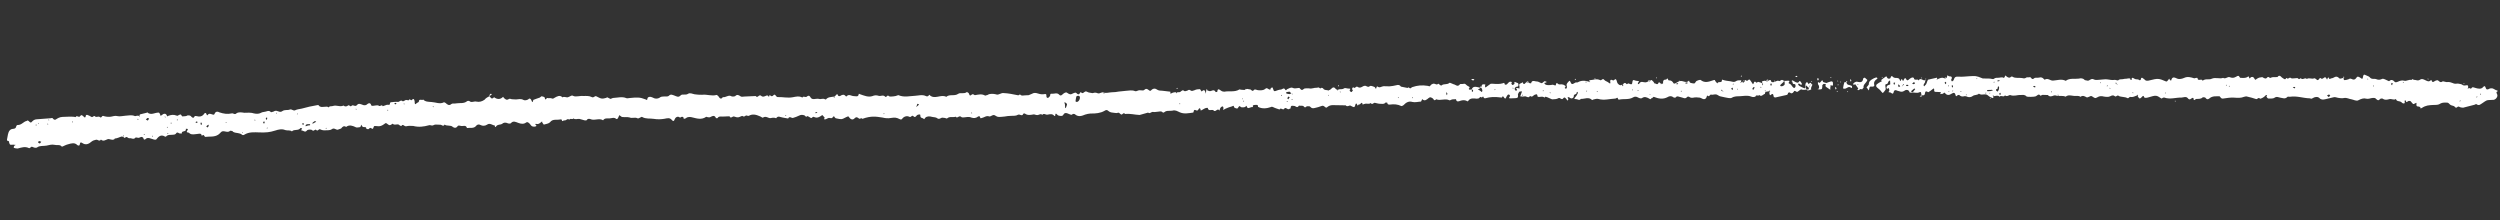 <?xml version="1.0" encoding="UTF-8"?> <svg xmlns="http://www.w3.org/2000/svg" width="386" height="34" viewBox="0 0 386 34" fill="none"><rect x="0" y="0" width="386" height="34" fill="#333333" stroke="none"/> <g clip-path="url(#clip0_23_31)"> <path d="M75.571 14.85C75.77 15.029 75.85 15.401 76.218 15.072L76.278 15.006C76.74 15.362 77.251 15.401 77.676 14.944C77.742 15.004 77.745 15.066 77.811 15.126C78.01 15.305 78.212 15.546 78.582 15.279C78.643 15.214 78.9 15.265 79.03 15.322C79.22 15.313 79.477 15.364 79.668 15.356C80.049 15.339 80.424 15.197 80.817 15.43C81.013 15.546 81.391 15.467 81.576 15.333C81.819 15.072 81.958 15.316 82.027 15.438C82.171 15.808 82.24 15.93 82.344 15.424C82.656 15.285 82.971 15.208 83.347 15.066C83.471 14.998 83.529 14.87 83.656 14.864C83.85 14.918 84.106 14.969 84.112 15.094C84.204 15.717 84.363 15.021 84.559 15.137C84.689 15.194 85.004 15.117 85.134 15.174C85.33 15.29 85.454 15.222 85.639 15.089C86.012 14.884 86.446 14.614 86.847 15.035C87.156 14.833 87.487 15.131 87.736 14.995C87.987 14.921 88.294 14.657 88.426 14.776C88.752 14.949 89.004 14.876 89.258 14.864C89.512 14.853 89.763 14.779 90.084 14.827C90.465 14.81 90.973 14.787 91.299 14.961C91.692 15.194 91.799 14.75 92.059 14.864C92.318 14.978 92.581 15.154 92.838 15.205C93.095 15.256 93.346 15.182 93.597 15.109C93.661 15.106 93.719 14.978 93.785 15.037C93.915 15.094 94.111 15.211 94.241 15.268C94.368 15.262 94.553 15.129 94.68 15.123C95.379 15.091 96.069 14.873 96.719 15.157C96.849 15.214 97.036 15.143 97.227 15.134C98.368 15.02 98.812 15.001 99.655 15.339C99.915 15.452 99.918 15.515 99.967 15.2C100.019 14.947 100.398 14.867 100.724 15.04C101.116 15.273 101.564 15.316 101.994 14.983C102.119 14.915 102.373 14.904 102.563 14.895C102.817 14.884 103.138 14.932 103.259 14.802C103.563 14.475 103.826 14.651 104.149 14.762C104.472 14.873 104.737 15.111 105.102 14.719C105.345 14.458 105.867 14.748 106.237 14.48C106.546 14.278 106.938 14.512 107.259 14.56C107.643 14.605 108.027 14.651 108.408 14.634C109.168 14.537 109.883 14.881 110.637 14.659C110.701 14.656 110.833 14.776 110.9 14.836C111.104 15.14 111.309 15.444 111.607 14.992C112.057 15.097 112.479 14.577 112.938 14.87C113.068 14.927 113.386 14.912 113.51 14.844C113.814 14.517 114.076 14.694 114.339 14.87C114.471 14.989 114.723 14.915 114.913 14.907C115.485 14.881 116.12 14.853 116.692 14.827C116.966 15.253 117.186 14.492 117.518 14.79C117.783 15.029 118.032 14.892 118.344 14.753C118.407 14.75 118.471 14.748 118.534 14.745C118.601 14.804 118.667 14.864 118.736 14.986C118.733 14.924 118.791 14.796 118.788 14.733C118.788 14.733 118.913 14.665 118.915 14.728C119.114 14.907 119.242 14.901 119.424 14.705C119.545 14.574 119.672 14.568 119.81 14.813C119.877 14.873 119.946 14.995 120.073 14.989C120.835 14.955 121.609 15.171 122.429 15.009C122.871 14.927 123.374 14.779 123.896 15.069C124.009 14.75 124.343 15.111 124.589 14.912C124.711 14.781 124.959 14.645 125.169 15.074C125.443 15.501 126.001 15.162 126.451 15.268C126.774 15.378 127.081 15.114 127.41 15.35L127.537 15.344C127.838 14.955 128.349 14.995 128.79 14.912C128.917 14.907 129.036 14.713 129.158 14.582C129.221 14.58 129.348 14.574 129.348 14.574C129.362 14.887 129.616 14.875 129.741 14.807C130.05 14.605 130.301 14.531 130.569 14.833C130.572 14.895 130.699 14.889 130.699 14.889C131.061 14.435 131.461 14.855 131.843 14.838C132.097 14.827 132.553 15.057 132.591 14.492C132.655 14.489 132.718 14.486 132.784 14.546C133.431 14.767 134.08 15.052 134.707 14.835C135.019 14.696 135.337 14.682 135.66 14.793C135.983 14.904 136.35 14.574 136.685 14.935C136.884 15.114 136.986 14.546 137.254 14.847C137.386 14.966 137.701 14.889 137.955 14.878C138.209 14.867 138.397 14.796 138.585 14.725C138.649 14.722 138.709 14.656 138.776 14.716C139.618 15.054 140.436 14.83 141.262 14.793C141.833 14.767 142.397 14.554 142.983 14.841C143.179 14.958 143.364 14.824 143.482 14.631C144.284 15.472 145.258 14.489 146.107 14.952C146.595 14.492 147.377 14.895 147.932 14.494C148.302 14.227 148.891 14.577 149.319 14.182C149.319 14.182 149.388 14.304 149.451 14.301C149.708 14.352 149.609 14.983 149.976 14.653C150.283 14.389 150.36 14.699 150.551 14.69C151.056 14.605 151.559 14.457 152.081 14.747C152.148 14.807 152.332 14.673 152.46 14.668C152.584 14.6 152.708 14.531 152.772 14.528C153.15 14.449 153.534 14.494 153.921 14.602C154.241 14.651 154.608 14.321 154.929 14.369C155.694 14.398 156.401 14.554 157.172 14.707C157.365 14.761 157.415 14.446 157.617 14.688C157.749 14.807 158.064 14.73 158.255 14.722C158.445 14.713 158.636 14.705 158.826 14.696C159.014 14.625 159.202 14.554 159.326 14.486C159.636 14.284 159.956 14.332 160.279 14.443C160.602 14.554 160.986 14.599 161.301 14.523C161.555 14.511 161.555 14.511 161.572 14.886C161.575 14.949 161.578 15.012 161.644 15.071C161.71 15.131 161.837 15.125 161.898 15.06C161.962 15.057 161.956 14.932 162.02 14.929C162.271 14.855 161.997 14.429 162.381 14.474C162.765 14.52 163.199 14.25 163.533 14.611C163.669 14.793 163.859 14.784 164.041 14.588C164.163 14.457 164.287 14.389 164.411 14.321C164.536 14.253 164.663 14.247 164.729 14.307C165.188 14.599 165.254 14.659 165.751 14.386C165.939 14.315 166.063 14.247 166.196 14.366C166.398 14.608 166.591 14.662 166.768 14.341C166.765 14.278 166.828 14.275 166.889 14.21C167.163 14.636 167.394 14.125 167.649 14.113C167.776 14.108 167.908 14.227 168.102 14.281C168.295 14.335 168.486 14.326 168.679 14.38C168.806 14.375 168.93 14.307 169.057 14.301C169.184 14.295 169.378 14.349 169.508 14.406C169.831 14.517 170.068 14.13 170.458 14.301C170.781 14.412 171.22 14.267 171.665 14.247C172.046 14.23 172.427 14.213 172.742 14.136C173.123 14.119 173.502 14.039 173.819 14.025C174.327 14.002 174.767 13.857 175.286 14.085C175.416 14.142 175.725 13.94 175.916 13.931C176.106 13.923 176.3 13.977 176.49 13.968C176.554 13.966 176.678 13.897 176.739 13.832C177.167 13.437 177.457 14.238 177.7 13.977C178.064 13.585 178.385 13.633 178.714 13.869C178.976 14.045 179.291 13.968 179.548 14.02C179.932 14.065 180.316 14.11 180.7 14.156C180.7 14.156 180.711 14.406 180.714 14.469C180.838 14.4 180.965 14.395 181.026 14.329C181.09 14.326 181.214 14.258 181.277 14.255C181.404 14.25 181.468 14.247 181.595 14.241C181.598 14.304 181.664 14.363 181.667 14.426C181.728 14.361 181.725 14.298 181.786 14.233C181.976 14.224 182.17 14.278 182.291 14.147C182.476 14.014 182.595 13.82 182.86 14.059C182.926 14.119 183.241 14.042 183.365 13.974C183.55 13.84 183.614 13.838 183.81 13.954C184.009 14.133 184.194 14 184.445 13.926C184.694 13.789 185.012 13.775 185.266 13.764C185.329 13.761 185.404 14.008 185.537 14.127C185.661 14.059 185.719 13.931 185.846 13.926C185.909 13.923 186.039 13.98 186.042 14.042C186.111 14.164 186.117 14.29 186.189 14.474C186.183 14.349 186.238 14.159 186.233 14.034C186.227 13.909 186.288 13.843 186.346 13.715C186.348 13.778 186.418 13.9 186.42 13.963C186.487 14.022 186.677 14.014 186.744 14.073C187.064 14.122 187.426 13.667 187.705 14.218C187.705 14.218 187.959 14.207 187.956 14.145C187.997 13.641 188.194 13.758 188.522 13.994C188.655 14.113 188.912 14.164 189.039 14.159C189.796 13.999 190.636 14.275 191.378 13.803C191.442 13.801 191.572 13.857 191.635 13.855C191.889 13.843 192.213 13.954 192.334 13.823C192.58 13.624 192.779 13.803 192.906 13.798C193.221 13.721 193.309 14.281 193.61 13.892C193.792 13.695 194.058 13.934 194.248 13.926C194.632 13.971 195.077 13.951 195.323 13.752C195.626 13.425 195.77 13.795 196.091 13.843C196.154 13.84 196.091 13.843 196.088 13.781L196.027 13.846C196.091 13.843 196.094 13.906 196.157 13.903C196.157 13.903 196.218 13.838 196.088 13.781C196.452 13.388 196.452 13.388 196.599 13.82C196.671 14.005 196.676 14.13 196.928 14.056C197.179 13.982 197.428 13.846 197.745 13.832C197.999 13.82 198.237 13.434 198.447 13.863C198.582 14.045 198.637 13.854 198.698 13.789C199.01 13.65 199.32 13.448 199.579 13.562C199.905 13.735 200.154 13.599 200.471 13.585C200.535 13.582 200.535 13.582 200.598 13.579C200.792 13.633 200.878 14.13 201.306 13.735C201.427 13.604 201.811 13.65 202.065 13.639C202.322 13.69 202.576 13.678 202.828 13.604C203.015 13.533 203.272 13.585 203.524 13.511C203.711 13.44 203.792 13.812 204.035 13.55C204.035 13.55 204.292 13.601 204.294 13.664C204.499 13.968 204.814 13.892 205.134 13.94C205.198 13.937 205.386 13.866 205.446 13.8C205.811 13.408 206.001 13.4 206.272 13.764C206.275 13.826 206.402 13.82 206.466 13.818C206.468 13.88 206.535 13.94 206.537 14.002C206.598 13.937 206.595 13.874 206.656 13.809C206.907 13.735 207.231 13.846 207.54 13.644C207.661 13.513 207.987 13.687 208.242 13.675C208.686 13.655 208.377 13.857 208.383 13.982C208.385 14.045 208.584 14.224 208.648 14.221C208.711 14.218 208.83 14.025 208.891 13.96C208.692 13.781 208.747 13.59 208.932 13.457C209.203 13.82 209.365 13.187 209.631 13.425C209.893 13.601 210.081 13.53 210.33 13.394C210.515 13.26 210.829 13.184 210.962 13.303C211.222 13.417 211.288 13.476 211.534 13.277C211.658 13.209 211.981 13.32 212.241 13.434C212.307 13.493 212.377 13.616 212.446 13.738C212.504 13.61 212.501 13.547 212.559 13.42C212.556 13.357 212.683 13.351 212.683 13.351C213.015 13.65 213.318 13.323 213.636 13.309C213.954 13.294 214.21 13.346 214.528 13.332C214.909 13.314 215.224 13.238 215.602 13.158C215.854 13.084 216.108 13.073 216.312 13.377L217.34 13.582C217.52 13.323 217.666 13.755 217.788 13.624C217.912 13.556 218.033 13.425 218.16 13.42C218.787 13.204 219.547 13.107 220.445 13.255C220.572 13.249 220.707 13.431 220.826 13.238C221.066 12.914 221.381 12.837 221.707 13.01C221.967 13.124 221.958 12.936 222.085 12.931C222.149 12.928 222.284 13.11 222.414 13.167C222.48 13.226 222.607 13.221 222.605 13.158C222.975 12.891 223.431 13.121 223.798 12.791C223.858 12.726 224.251 12.959 224.444 13.013C224.765 13.061 225.038 13.488 225.4 13.033C225.458 12.905 225.781 13.016 225.969 12.945C226.284 12.868 226.358 13.115 226.555 13.232C226.817 13.408 227.071 13.397 226.768 13.724C226.768 13.724 226.837 13.846 226.9 13.843C227.027 13.837 227.154 13.832 227.218 13.829C227.441 13.13 228.093 13.476 228.671 13.576C228.803 13.695 228.798 13.57 228.729 13.448C228.726 13.385 228.659 13.326 228.596 13.329C228.599 13.391 228.538 13.457 228.541 13.519C228.48 13.584 228.483 13.647 228.422 13.712C228.361 13.778 227.977 13.732 228.367 13.903C228.433 13.962 228.563 14.019 228.63 14.079C228.696 14.139 228.699 14.201 228.762 14.198C228.823 14.133 228.823 14.133 228.884 14.068C228.878 13.943 228.875 13.88 228.731 13.511C228.764 12.82 229.093 13.056 229.347 13.044C229.35 13.107 229.289 13.172 229.292 13.235C229.295 13.297 229.3 13.422 229.303 13.485C229.367 13.482 229.43 13.479 229.491 13.414C229.676 13.28 229.861 13.147 230.046 13.013C230.167 12.882 230.297 12.939 230.488 12.931C230.999 12.97 231.573 13.007 232.013 12.862C232.325 12.723 232.267 12.851 232.339 13.036C232.341 13.098 232.595 13.087 232.656 13.022C232.841 12.888 232.954 12.57 233.275 12.618C233.468 12.672 233.468 12.672 233.349 12.865C233.352 12.928 233.421 13.05 233.488 13.11C233.554 13.169 233.675 13.039 233.739 13.036L233.8 12.97C233.927 12.965 233.65 12.476 234.043 12.709C234.239 12.825 234.49 12.752 234.443 13.13C234.455 13.38 234.328 13.385 234.137 13.394C233.886 13.468 233.77 13.724 233.972 13.965C234.038 14.025 234.162 13.957 234.226 13.954L234.22 13.829C234.151 13.707 233.958 13.652 234.209 13.579C234.336 13.573 234.466 13.63 234.596 13.687C234.587 13.499 234.645 13.371 234.573 13.186C234.493 12.814 235.007 12.916 235.059 12.663C235.125 12.723 235.131 12.848 235.197 12.908C235.2 12.97 235.327 12.965 235.391 12.962C235.755 12.57 235.755 12.57 236.214 12.862C236.277 12.86 236.404 12.854 236.404 12.854C236.509 12.348 236.899 12.518 237.156 12.57C237.41 12.558 237.669 12.672 237.866 12.789C238.194 13.024 238.357 12.39 238.62 12.567C238.686 12.626 238.749 12.624 238.813 12.621C238.752 12.686 238.755 12.749 238.691 12.752C238.247 12.771 238.509 12.948 238.642 13.067C238.838 13.184 239.41 13.158 239.725 13.081C239.852 13.075 239.984 13.195 240.175 13.186C240.302 13.181 240.147 12.561 240.611 12.979C240.744 13.098 241.056 12.959 241.379 13.07C241.642 13.246 241.896 13.235 241.592 13.562C241.592 13.562 241.661 13.684 241.725 13.681C241.788 13.678 241.852 13.675 241.913 13.61C241.907 13.485 241.965 13.357 241.896 13.235C241.816 12.862 242.128 12.723 242.307 12.464C242.373 12.524 242.437 12.521 242.44 12.584C242.653 13.075 242.716 13.073 243.274 12.734C243.401 12.729 243.465 12.726 243.592 12.72C244.149 12.382 244.724 12.419 245.434 12.638C245.497 12.635 245.434 12.638 245.431 12.575L245.37 12.641C245.434 12.638 245.437 12.7 245.5 12.697C245.5 12.697 245.561 12.632 245.431 12.575C245.362 12.453 245.359 12.39 245.423 12.388C245.994 12.362 246.492 12.089 247.077 12.376C247.273 12.493 247.442 11.984 247.713 12.348C247.848 12.53 248.168 12.578 248.367 12.757C248.633 12.996 248.691 12.868 248.616 12.621C248.605 12.371 248.663 12.243 248.922 12.356C249.052 12.413 249.055 12.476 249.24 12.342C249.422 12.146 249.552 12.203 249.63 12.513C249.635 12.638 249.704 12.76 249.773 12.882C250.042 13.184 250.171 13.24 250.544 13.036C250.729 12.902 250.845 12.646 251.113 12.948C251.249 13.13 251.295 12.751 251.558 12.928C251.947 13.098 252.008 13.033 252.052 12.592C252.104 12.339 252.168 12.336 252.361 12.39C252.491 12.447 252.685 12.501 252.812 12.496C253.323 12.535 252.886 12.743 252.889 12.805C252.892 12.868 252.895 12.931 252.898 12.993C252.961 12.99 253.025 12.987 253.085 12.922C253.207 12.791 253.262 12.601 253.582 12.649C254.096 12.751 254.16 12.749 254.533 12.544C254.966 12.274 254.966 12.274 255.3 12.635C255.367 12.695 255.439 12.879 255.439 12.879C255.627 12.808 255.9 13.235 256.071 12.788C256.129 12.661 256.193 12.658 256.394 12.899C256.397 12.962 256.524 12.956 256.588 12.953C256.651 12.95 256.776 12.882 256.776 12.882C256.759 12.507 256.811 12.254 257.259 12.297C257.557 11.845 257.518 12.41 257.645 12.405C258.027 12.388 258.226 12.567 258.364 12.811C258.433 12.933 258.496 12.931 258.684 12.859C258.869 12.726 259.181 12.586 259.433 12.513C259.875 12.43 260.342 12.911 260.767 12.453C260.827 12.388 260.781 12.766 261.101 12.814C261.615 12.916 261.618 12.979 261.855 12.592C261.913 12.464 262.54 12.248 262.609 12.37C263.203 12.845 263.83 12.629 264.457 12.413C264.708 12.339 264.769 12.274 264.844 12.521C264.913 12.643 265.046 12.763 265.178 12.882C265.225 12.504 265.814 12.854 265.86 12.476C265.855 12.351 265.849 12.226 266.045 12.342C266.368 12.453 266.752 12.498 267.136 12.544C267.457 12.592 267.719 12.768 268.089 12.501C268.274 12.368 268.595 12.416 268.849 12.405C268.852 12.467 268.855 12.53 268.799 12.72C268.802 12.783 268.799 12.72 268.863 12.717L268.797 12.658C268.799 12.72 268.736 12.723 268.739 12.786C268.739 12.786 268.805 12.845 268.863 12.717C269.172 12.515 269.545 12.311 269.548 12.373C269.816 12.675 269.923 12.231 270.117 12.285C270.18 12.282 270.186 12.407 270.249 12.405L270.658 13.013C270.719 12.947 270.78 12.882 270.777 12.819C270.829 12.567 271.02 12.558 271.089 12.68C271.291 12.922 271.338 12.544 271.534 12.66C271.664 12.717 271.854 12.709 272.117 12.885C272.183 12.945 272.117 12.885 272.111 12.76C272.114 12.822 272.051 12.825 272.053 12.888C272.059 13.013 272.125 13.072 272.194 13.195C272.192 13.132 272.252 13.067 272.183 12.945C272.048 12.763 272.039 12.575 272.039 12.575C272.227 12.504 272.478 12.43 272.608 12.487C272.804 12.604 272.932 12.598 273.114 12.402C273.174 12.336 273.304 12.393 273.431 12.387C273.448 12.763 273.699 12.689 273.89 12.68C274.141 12.606 274.451 12.405 274.58 12.461C274.846 12.7 275.011 12.129 275.343 12.427C275.475 12.547 275.854 12.467 276.108 12.456C276.492 12.501 276.18 12.64 276.183 12.703C276.185 12.765 276.191 12.891 276.191 12.891C276.575 12.936 276.658 13.371 276.921 13.547C276.987 13.607 277.051 13.604 277.111 13.539C277.172 13.473 277.233 13.408 277.23 13.345C277.224 13.22 277.277 12.967 277.023 12.979C276.641 12.996 276.876 12.547 276.622 12.558C276.619 12.495 276.68 12.43 276.68 12.43C276.68 12.43 276.743 12.427 276.807 12.424C276.937 12.481 277.069 12.601 277.199 12.658C277.459 12.771 277.655 12.888 277.829 12.504C277.895 12.564 278.022 12.558 278.025 12.62C278.094 12.743 278.23 12.925 278.232 12.987C278.114 13.181 277.981 13.061 277.848 12.942C277.782 12.882 277.658 12.95 277.594 12.953C277.661 13.013 277.666 13.138 277.733 13.197C277.865 13.317 278.059 13.371 278.255 13.487C278.774 13.715 278.774 13.715 278.752 13.215C278.741 12.964 278.799 12.837 278.92 12.706C278.92 12.706 279.047 12.7 279.113 12.76C279.18 12.819 279.185 12.945 279.252 13.004C279.373 12.873 279.492 12.68 279.691 12.859C279.691 12.859 279.448 13.121 279.393 13.311C279.335 13.439 279.28 13.63 279.225 13.82C278.904 13.772 278.531 13.976 278.142 13.806C278.075 13.746 277.769 14.01 277.584 14.144C277.338 14.343 277.122 13.789 276.949 14.172C276.769 14.431 276.581 14.502 276.316 14.263L276.065 14.337C276.082 14.713 275.761 14.664 275.51 14.738C275.068 14.82 274.565 14.968 274.123 15.051C274.06 15.054 273.867 15 273.864 14.937C273.783 14.565 273.772 14.315 273.344 14.71C273.278 14.65 273.212 14.59 273.209 14.528C273.203 14.403 273.198 14.278 273.189 14.09C273.189 14.09 273.189 14.09 273.192 14.153C273.256 14.15 273.316 14.084 273.316 14.084C273.316 14.084 273.314 14.022 273.247 13.962C273.186 14.027 273.186 14.027 273.126 14.093C272.874 14.167 272.488 14.059 272.507 14.496C272.192 14.573 271.958 15.022 271.623 14.661C271.508 14.917 271.173 14.556 271.06 14.874C271.002 15.002 270.557 15.022 270.361 14.906C269.778 14.681 269.212 14.832 268.64 14.857C268.259 14.875 267.812 14.832 267.378 15.102C267.13 15.238 266.613 15.073 266.293 15.025C266.036 14.974 265.779 14.923 265.585 14.869C265.392 14.815 265.193 14.636 265 14.582C264.743 14.531 264.431 14.67 264.237 14.616C263.978 14.502 263.939 15.068 263.671 14.767C263.671 14.767 263.544 14.772 263.547 14.835C263.384 15.469 262.997 15.361 262.605 15.127C262.345 15.014 262.158 15.085 261.964 15.031C261.58 14.985 261.21 15.253 260.815 14.957C260.749 14.897 260.558 14.906 260.497 14.971C260.197 15.361 259.865 15.062 259.545 15.014C259.224 14.966 258.959 14.727 258.719 15.051C258.658 15.116 258.401 15.065 258.335 15.005C258.069 14.767 257.691 14.846 257.506 14.98C256.76 15.389 256.053 15.233 255.34 14.951C255.277 14.954 255.155 15.085 255.095 15.15C254.901 15.096 254.918 15.472 254.653 15.233C254.327 15.059 253.934 14.826 253.504 15.159C253.379 15.227 253.123 15.176 252.926 15.059C252.664 14.883 252.346 14.897 252.161 15.031C251.479 15.437 250.706 15.221 250.012 15.378C249.949 15.381 249.819 15.324 249.819 15.324C249.799 14.886 249.559 15.21 249.432 15.216C248.543 15.255 247.665 15.545 246.761 15.273C246.568 15.219 246.253 15.295 246.002 15.369C245.938 15.372 245.817 15.503 245.814 15.44C245.281 14.9 244.662 15.304 244.087 15.267C243.847 15.591 243.579 15.29 243.325 15.301C243.071 15.312 243.005 15.253 243.187 15.057C243.369 14.861 243.488 14.667 243.604 14.411C243.664 14.346 243.595 14.224 243.529 14.164C243.468 14.229 243.407 14.295 243.413 14.42C243.358 14.61 242.971 14.502 242.988 14.877C242.996 15.065 242.693 15.392 242.295 15.034C242.098 14.917 241.913 15.051 242.179 15.29C242.179 15.29 242.06 15.483 241.999 15.548C241.933 15.489 241.927 15.364 241.861 15.304C241.728 15.184 241.587 14.877 241.347 15.202C241.107 15.526 240.891 14.971 240.582 15.173C240.397 15.307 240.016 15.324 239.698 15.338C239.571 15.344 239.439 15.224 239.245 15.17C239.179 15.111 238.596 14.886 238.599 14.949C238.535 14.951 238.538 15.014 238.477 15.079C238.146 14.781 237.776 15.048 237.452 14.937C237.389 14.94 237.383 14.815 237.381 14.752C237.303 14.443 237.182 14.573 236.93 14.647C236.742 14.718 236.569 15.102 236.237 14.804C236.06 15.125 235.864 15.008 235.605 14.895C235.475 14.838 235.287 14.909 235.096 14.917C234.969 14.923 234.839 14.866 234.712 14.872C234.77 14.744 234.828 14.616 234.883 14.426C234.944 14.36 234.938 14.235 234.996 14.107C234.869 14.113 234.615 14.124 234.554 14.19C234.436 14.383 234.317 14.576 234.389 14.761C234.406 15.136 234.215 15.145 233.961 15.156C233.707 15.168 233.516 15.176 233.262 15.187C232.881 15.204 233.003 15.074 233.121 14.88C233.182 14.815 233.113 14.693 233.047 14.633C232.98 14.573 232.853 14.579 232.792 14.645C232.671 14.775 232.613 14.903 232.555 15.031C232.439 15.287 232.376 15.29 232.171 14.986C231.967 14.681 231.983 15.057 231.856 15.062C230.704 14.926 230.133 14.951 229.315 15.176C229.252 15.179 229.188 15.182 229.122 15.122C229.055 15.062 229.05 14.937 228.984 14.878C228.862 15.008 228.804 15.136 228.605 14.957C228.605 14.957 228.481 15.025 228.42 15.091C228.299 15.222 228.235 15.224 227.981 15.236C227.597 15.19 227.02 15.091 226.722 15.543C226.603 15.736 226.534 15.614 226.404 15.557C226.144 15.443 225.89 15.455 225.575 15.531C225.324 15.605 224.891 15.875 224.802 15.315C224.802 15.315 224.484 15.33 224.294 15.338C224.103 15.347 223.857 15.546 223.791 15.486C223.139 15.139 222.396 15.611 221.747 15.327C221.382 15.719 221.36 15.219 221.167 15.165C220.971 15.048 220.838 14.929 220.592 15.128C220.346 15.327 219.982 15.719 219.581 15.298C219.523 15.426 219.468 15.617 219.407 15.682C218.963 15.702 218.524 15.847 218.073 15.742C217.557 15.577 217.12 15.784 216.695 16.242C216.635 16.307 216.447 16.378 216.383 16.381C215.798 16.094 215.223 16.057 214.59 16.148C214.336 16.16 214.207 16.103 214.195 15.853C214.195 15.853 213.938 15.801 213.878 15.867C213.698 16.125 213.375 16.015 213.121 16.026C212.867 16.037 212.544 15.927 212.287 15.875C212.093 15.821 211.859 16.27 211.651 15.904C211.406 16.103 211.146 15.989 210.892 16C210.765 16.006 210.577 16.077 210.389 16.148C210.295 15.463 210.014 16.29 209.815 16.111C209.574 16.435 209.566 16.248 209.491 16C209.428 16.003 209.301 16.009 209.304 16.072C209.138 16.643 209.138 16.643 208.486 16.296C208.356 16.239 207.989 16.569 207.784 16.265C207.083 16.233 206.448 16.262 205.746 16.231C205.428 16.245 205.177 16.319 204.871 16.583C204.625 16.782 204.47 16.163 204.033 16.37C203.721 16.509 203.343 16.589 203.028 16.666C202.777 16.739 202.523 16.751 202.321 16.509C202.252 16.387 202.061 16.395 201.871 16.404C201.677 16.35 201.57 16.794 201.299 16.43C201.23 16.307 200.912 16.322 200.785 16.327C200.722 16.33 200.528 16.276 200.531 16.339C200.294 16.725 200.089 16.421 199.896 16.367C199.705 16.376 199.249 16.145 199.274 16.708C199.277 16.771 199.087 16.779 199.026 16.845C198.777 16.981 198.498 16.43 198.261 16.816C198.081 17.075 197.739 16.526 197.565 16.91C197.241 16.799 196.855 16.691 196.529 16.518C196.399 16.461 196.335 16.464 196.211 16.532C195.584 16.748 194.888 16.842 194.236 16.495C194.283 16.117 193.968 16.194 193.777 16.202C193.587 16.211 193.333 16.222 193.474 16.529C193.217 16.478 192.971 16.677 192.717 16.688C192.653 16.691 192.521 16.572 192.515 16.447C192.38 16.265 192.383 16.327 192.325 16.455C192.267 16.583 191.758 16.606 191.629 16.549C191.499 16.492 191.424 16.245 191.245 16.504C191.187 16.631 191.065 16.762 191.002 16.765C190.808 16.711 190.551 16.66 190.546 16.535C190.468 16.225 190.41 16.353 190.223 16.424C189.908 16.501 189.532 16.643 189.22 16.782C189.096 16.85 188.972 16.919 188.847 16.987C188.905 16.859 188.9 16.734 188.894 16.609C188.891 16.546 188.822 16.424 188.759 16.427C188.695 16.43 188.571 16.498 188.51 16.563C188.389 16.694 188.333 16.884 188.278 17.075C188.002 16.586 187.657 17.416 187.386 17.052C187.121 16.813 186.569 17.277 186.477 16.654C186.477 16.654 186.287 16.663 186.223 16.666C185.972 16.739 185.787 16.873 185.538 17.01C185.29 17.146 185.408 16.953 185.339 16.831C185.336 16.768 185.27 16.708 185.207 16.711C185.019 16.782 185.036 17.157 184.712 17.047C184.386 16.873 184.328 17.001 184.279 17.317L184.218 17.382C183.522 17.476 182.829 17.632 182.18 17.348C181.79 17.177 181.461 16.941 181.022 17.086C180.644 17.166 180.127 17.001 179.76 17.331C179.699 17.396 179.509 17.405 179.506 17.342C179.304 17.101 178.992 17.24 178.738 17.251C178.484 17.263 178.232 17.337 178.039 17.282C177.782 17.231 177.605 17.552 177.346 17.439L177.279 17.379L175.959 17.752C175.194 17.723 174.484 17.504 173.725 17.601C173.457 17.3 173.346 17.68 173.156 17.689C173.029 17.695 172.824 17.39 172.697 17.396C172.446 17.47 172.319 17.476 172.062 17.425C171.741 17.376 171.424 17.39 171.158 17.152C170.959 16.973 170.829 16.916 170.52 17.118C169.962 17.456 169.139 17.555 168.374 17.527C168.12 17.538 167.805 17.615 167.554 17.689C167.054 17.899 166.491 18.113 165.96 17.635C165.894 17.575 165.64 17.587 165.64 17.587C165.46 17.845 165.261 17.666 165.068 17.612C164.808 17.499 164.416 17.265 164.181 17.715C164.065 17.97 163.681 17.925 163.358 17.814C163.228 17.757 162.949 17.206 162.916 17.896L162.789 17.902C162.518 17.538 162.14 17.618 161.762 17.698C161.447 17.774 161.176 17.41 160.936 17.735C160.67 17.496 160.427 17.757 160.173 17.769C159.919 17.78 159.657 17.604 159.532 17.672C159.091 17.754 158.649 17.837 158.254 17.541C158.187 17.482 157.999 17.553 157.999 17.553C157.831 18.061 157.491 17.575 157.179 17.715C156.87 17.916 156.486 17.871 156.105 17.888C155.787 17.902 155.406 17.919 155.091 17.996C154.773 18.01 154.395 18.09 154.075 18.041C153.818 17.99 153.616 17.749 153.425 17.757C153.171 17.769 152.928 18.03 152.735 17.976C152.282 17.808 151.978 18.135 151.6 18.215C151.473 18.221 151.415 18.349 151.343 18.164C151.332 17.914 151.141 17.922 151.017 17.99C150.71 18.255 150.329 18.272 150.006 18.161C149.746 18.047 149.556 18.056 149.365 18.064C149.047 18.078 148.545 18.226 148.409 18.044C148.078 17.746 147.788 18.386 147.581 18.019C147.142 18.164 146.622 17.936 146.255 18.266C146.194 18.331 146.001 18.277 145.935 18.218C145.807 18.224 145.678 18.167 145.551 18.172C145.294 18.121 145.056 18.508 144.727 18.272C144.528 18.093 144.211 18.107 143.954 18.056C143.567 17.948 143.183 17.902 142.877 18.167C142.752 18.235 142.766 18.547 142.565 18.306C142.432 18.186 142.117 18.263 142.1 17.888C142.153 17.635 141.962 17.644 141.711 17.718C141.46 17.791 141.355 18.297 141.02 17.936C140.755 17.698 140.714 18.201 140.388 18.027C140.062 17.854 139.556 17.939 139.258 18.391C139.198 18.457 139.007 18.465 138.941 18.405C138.355 18.118 138.164 18.127 137.532 18.218C137.09 18.3 136.706 18.255 136.256 18.15C135.294 18.005 134.524 17.851 133.146 18.351C133.007 18.107 132.767 18.431 132.635 18.312C132.369 18.073 132.176 18.019 131.933 18.28C131.629 18.607 131.3 18.371 131.165 18.189C130.958 17.823 130.903 18.013 130.651 18.087C129.906 18.496 129.903 18.434 129.132 18.28C129.005 18.286 128.936 18.164 128.87 18.104C128.798 17.919 128.734 17.922 128.613 18.053C128.436 18.374 128.237 18.195 127.983 18.206C127.792 18.215 127.549 18.477 127.293 18.425C127.229 18.428 127.223 18.303 127.221 18.241C127.221 18.241 127.221 18.241 127.223 18.303C127.287 18.3 127.348 18.235 127.348 18.235C127.348 18.235 127.345 18.172 127.279 18.113C126.941 17.689 126.944 17.752 126.883 17.817C126.513 18.084 126.141 18.289 125.685 18.059C125.425 17.945 125.378 18.323 125.182 18.206C124.986 18.09 124.723 17.914 124.66 17.917C124.417 18.178 124.339 17.868 124.21 17.811C123.886 17.701 123.632 17.712 123.384 17.848C123.072 17.988 122.76 18.127 122.445 18.204C122.193 18.278 121.92 17.851 121.685 18.3C121.428 18.249 121.108 18.201 120.851 18.15C120.467 18.104 120.135 17.806 119.837 18.258C119.578 18.144 119.323 18.155 119.009 18.232C118.63 18.312 118.29 17.826 117.796 18.161C117.735 18.226 117.47 17.988 117.277 17.934C116.757 17.706 116.177 17.544 115.619 17.883C115.495 17.951 115.232 17.774 115.172 17.84C114.984 17.911 114.929 18.101 114.666 17.925C114.6 17.866 114.539 17.931 114.476 17.934C113.976 18.144 113.979 18.207 113.332 17.985C113.075 17.934 112.841 18.383 112.631 17.954C112.313 17.968 111.995 17.982 111.614 17.999C111.36 18.011 110.973 17.902 110.797 18.224C110.799 18.286 110.543 18.235 110.543 18.235C110.327 17.681 109.957 17.948 109.645 18.087C109.52 18.155 109.391 18.099 109.327 18.101C109.2 18.107 109.067 17.988 109.007 18.053C108.327 18.522 107.617 18.303 106.974 18.144C106.587 18.036 106.203 17.991 105.897 18.255C105.648 18.391 105.521 18.397 105.507 18.084C105.507 18.084 105.377 18.028 105.314 18.03C105.186 18.036 105.002 18.17 105.002 18.17C104.604 17.811 104.239 18.204 104.184 18.394C104.071 18.713 103.947 18.781 103.745 18.539C103.408 18.116 103.032 18.258 102.59 18.34C102.085 18.425 101.513 18.451 100.936 18.352C100.358 18.252 99.729 18.406 99.14 18.056C99.074 17.996 98.952 18.127 98.889 18.13C98.764 18.198 98.516 18.335 98.45 18.275C98.057 18.042 97.56 18.315 97.234 18.141C96.847 18.033 96.469 18.113 96.085 18.067C95.958 18.073 95.823 17.891 95.626 17.775C95.571 17.965 95.45 18.096 95.395 18.286C95.334 18.352 95.146 18.423 95.143 18.36C94.812 18.062 94.439 18.266 94.121 18.281C93.804 18.295 93.353 18.19 93.116 18.576C92.591 18.224 91.97 18.565 91.392 18.465C91.199 18.411 90.807 18.178 90.569 18.565C90.508 18.63 90.315 18.576 90.252 18.579C89.995 18.528 89.735 18.414 89.478 18.363C89.158 18.315 88.848 18.517 88.52 18.281C88.404 18.536 88.006 18.178 87.893 18.497C87.625 18.195 87.454 18.642 87.133 18.593C87.003 18.536 86.766 18.923 86.746 18.485C86.746 18.485 86.617 18.428 86.553 18.431C85.987 18.582 85.338 18.298 84.918 18.88C84.736 19.076 84.294 19.159 83.979 19.236C83.915 19.238 83.844 19.054 83.777 18.994C83.711 18.934 83.705 18.809 83.703 18.747C83.642 18.812 83.578 18.815 83.518 18.88C83.396 19.011 83.148 19.148 83.02 19.153C82.894 19.159 82.377 18.994 82.841 19.412C82.722 19.605 82.214 19.628 82.013 19.386C81.877 19.204 81.742 19.023 81.545 18.906C81.479 18.846 81.288 18.855 81.228 18.92C80.858 19.187 80.474 19.142 80.021 18.974C79.697 18.863 79.239 18.571 78.877 19.025C78.816 19.091 78.562 19.102 78.432 19.045C78.043 18.875 77.789 18.886 77.482 19.15C77.234 19.287 76.847 19.179 76.607 19.503C76.367 19.827 76.411 19.386 76.411 19.386C76.027 19.341 75.626 18.92 75.195 19.253C74.886 19.455 74.505 19.472 74.179 19.298C73.983 19.182 73.728 19.193 73.546 19.389C73.188 19.907 72.541 19.685 72.099 19.767C71.947 19.21 71.453 19.546 71.129 19.435C70.873 19.384 70.743 19.327 70.624 19.52C70.445 19.779 70.191 19.79 69.928 19.614C69.594 19.253 69.033 19.529 68.638 19.233C68.464 19.617 68.193 19.253 68.002 19.261C67.748 19.273 67.492 19.221 67.237 19.233C67.047 19.241 66.925 19.372 66.735 19.381C66.544 19.389 66.412 19.27 66.224 19.341C65.406 19.566 64.647 19.662 63.81 19.449C63.362 19.406 63.044 19.421 62.73 19.497C62.415 19.574 62.199 19.02 61.965 19.469C61.965 19.469 61.771 19.415 61.705 19.355C61.434 18.991 60.945 19.452 60.611 19.091L60.55 19.156C60.117 19.426 60.114 19.364 59.719 19.068C59.652 19.008 59.589 19.011 59.525 19.014C58.91 19.48 58.658 19.554 58.017 19.457C57.954 19.46 57.827 19.466 57.763 19.469C57.642 19.6 57.664 20.1 57.333 19.801C57.07 19.625 57.02 19.941 56.83 19.949C56.766 19.952 56.573 19.898 56.573 19.898C56.556 19.523 56.308 19.659 56.051 19.608C55.921 19.551 55.849 19.366 55.78 19.244C55.722 19.372 55.669 19.625 55.606 19.628C55.352 19.639 55.103 19.776 54.841 19.6C54.451 19.429 53.932 19.202 53.44 19.6C53.112 19.364 52.866 19.563 52.687 19.821C52.626 19.887 52.435 19.895 52.311 19.963C51.941 20.231 51.659 19.617 51.228 19.949C50.982 20.148 50.535 20.106 50.154 20.123C49.9 20.134 49.643 20.083 49.447 19.966C49.187 19.853 49.082 20.358 48.814 20.057C48.615 19.878 48.447 20.387 48.179 20.086C48.046 19.966 47.538 19.989 47.416 20.12C47.115 20.509 46.911 20.205 46.654 20.154C46.27 20.108 46.709 19.963 46.64 19.841C46.574 19.782 46.38 19.728 46.383 19.79C46.022 20.245 45.433 19.895 45.069 20.288C44.803 20.049 44.364 20.194 44.041 20.083C43.522 19.855 42.955 20.006 42.516 20.151C41.575 20.444 41.13 20.464 40.111 20.447C39.282 20.421 38.45 20.333 37.708 20.805C37.647 20.87 37.456 20.879 37.39 20.819C36.992 20.461 36.489 20.609 36.033 20.378C35.97 20.381 35.964 20.256 35.901 20.259C35.771 20.202 35.578 20.148 35.517 20.214C35.089 20.609 34.489 20.009 34.125 20.401C34.003 20.532 33.882 20.663 33.697 20.796C33.078 21.2 32.371 21.044 31.675 21.137C31.612 21.14 31.537 20.893 31.407 20.836C31.344 20.839 31.219 20.907 31.159 20.973C31.073 20.475 30.7 20.68 30.382 20.694C30.065 20.708 29.689 20.85 29.297 20.617C29.156 20.31 28.534 20.651 29.015 20.003C29.015 20.003 28.945 19.881 28.882 19.884C28.818 19.887 28.755 19.89 28.691 19.892C28.844 20.45 27.937 20.114 28.087 20.609C27.896 20.617 27.706 20.626 27.639 20.566C27.443 20.45 27.313 20.393 27.195 20.586C27.137 20.714 26.949 20.785 26.822 20.791C26.443 20.87 25.927 20.705 25.626 21.095C25.626 21.095 25.562 21.098 25.499 21.101C24.844 20.691 24.48 21.084 24.118 21.538C24.057 21.604 23.864 21.55 23.8 21.552C23.544 21.501 23.347 21.385 23.09 21.334C22.834 21.282 22.643 21.291 22.461 21.487C22.339 21.618 22.146 21.564 22.135 21.314C22.132 21.251 21.936 21.135 21.872 21.137C21.682 21.146 21.56 21.277 21.369 21.285C21.242 21.291 20.983 21.177 20.922 21.243C20.621 21.632 20.287 21.271 19.972 21.348C19.718 21.359 19.571 20.927 19.27 21.317C19.27 21.317 18.939 21.018 18.751 21.089C18.436 21.166 18.127 21.368 17.746 21.385C17.682 21.388 17.688 21.513 17.624 21.515C17.251 21.72 16.853 21.362 16.605 21.498C16.229 21.641 15.984 21.84 15.655 21.604L15.588 21.544C15.351 21.93 15.077 21.504 14.826 21.578C14.575 21.652 14.384 21.66 14.138 21.86C13.771 22.189 13.274 22.462 12.749 22.11C12.487 21.933 12.36 21.939 12.313 22.317C12.321 22.505 12.067 22.516 11.934 22.397C11.534 21.976 11.031 22.124 10.528 22.272C10.214 22.348 9.965 22.485 9.653 22.624C9.59 22.627 9.526 22.63 9.526 22.63C9.255 22.266 8.819 22.473 8.432 22.365C7.982 22.26 7.606 22.402 7.164 22.485C6.659 22.57 6.145 22.468 5.775 22.735C5.654 22.866 5.333 22.817 5.203 22.761C4.944 22.647 4.877 22.587 4.695 22.783C4.634 22.849 4.51 22.917 4.444 22.857C3.858 22.57 3.295 22.783 2.728 22.934C2.538 22.942 2.344 22.889 2.151 22.834C2.088 22.837 2.14 22.584 2.201 22.519C2.261 22.454 2.386 22.385 2.449 22.383C2.322 22.388 2.192 22.331 2.065 22.337C1.557 22.36 1.56 22.422 1.416 22.053C1.407 21.865 1.402 21.74 1.148 21.752C1.148 21.752 1.079 21.629 1.076 21.567C1.128 21.314 1.178 20.998 1.23 20.745C1.335 20.239 1.575 19.915 2.02 19.895C2.337 19.881 2.459 19.75 2.511 19.498C2.508 19.435 2.63 19.304 2.693 19.302C3.331 19.336 3.624 18.759 4.129 18.673L4.19 18.608C4.505 18.531 4.663 19.213 4.961 18.761C5.204 18.5 5.455 18.426 5.709 18.415C6.408 18.383 7.104 18.29 7.803 18.258C7.93 18.253 7.99 18.187 8.12 18.244C8.187 18.304 8.256 18.426 8.386 18.483C8.449 18.48 8.576 18.474 8.576 18.474C8.885 18.273 9.195 18.071 9.639 18.051C9.957 18.037 11.101 17.985 11.421 18.034C11.485 18.031 11.678 18.085 11.678 18.085C11.852 17.701 12.194 18.25 12.371 17.929C12.55 17.67 12.683 17.789 12.882 17.968C13.084 18.21 13.211 18.204 13.258 17.826C13.255 17.764 13.443 17.693 13.509 17.752C13.702 17.806 13.899 17.923 14.095 18.039C14.357 18.216 14.462 17.71 14.73 18.011C14.863 18.13 15.236 17.926 15.368 18.045C15.7 18.343 15.677 17.843 15.934 17.894C16.258 18.005 16.578 18.054 16.959 18.037C17.34 18.02 17.65 17.818 18.1 17.923C18.487 18.031 18.989 17.883 19.37 17.866C19.879 17.843 20.318 17.698 20.837 17.926C20.967 17.983 21.21 17.721 21.539 17.957C21.602 17.954 21.539 17.957 21.536 17.894L21.475 17.96C21.539 17.957 21.542 18.02 21.605 18.017C21.605 18.017 21.666 17.951 21.536 17.894C21.53 17.769 21.588 17.641 21.715 17.636C22.03 17.559 22.345 17.482 22.66 17.405L22.721 17.34C23.318 17.877 23.931 17.349 24.505 17.386C24.569 17.383 24.704 17.565 24.707 17.627C24.779 17.812 24.724 18.002 25.03 17.738C25.152 17.607 25.649 17.334 25.804 17.954C25.867 17.951 25.931 17.948 25.991 17.883C26.367 17.741 26.809 17.659 27.198 17.829C27.262 17.826 27.328 17.886 27.392 17.883C27.58 17.812 27.701 17.681 27.892 17.673C27.955 17.67 28.096 17.977 28.16 17.974C28.477 17.96 28.795 17.945 28.98 17.812C29.298 17.798 29.428 17.855 29.563 18.037C29.762 18.216 29.892 18.272 30.008 18.017C30.066 17.889 30.193 17.883 30.386 17.937C30.773 18.045 31.218 18.025 31.516 17.573C31.634 17.38 31.825 17.371 31.902 17.681C31.905 17.744 31.972 17.803 32.035 17.801C32.328 17.224 32.933 17.948 33.109 17.627C33.278 17.118 33.664 17.226 33.861 17.343C34.507 17.565 35.148 17.661 35.778 17.508C36.029 17.434 36.236 17.8 36.54 17.474C36.725 17.34 37.106 17.323 37.427 17.371C37.62 17.425 37.811 17.417 38.001 17.408C38.319 17.394 38.573 17.383 38.894 17.431C39.28 17.539 39.73 17.644 40.106 17.502C40.294 17.431 40.479 17.297 40.733 17.286C41.114 17.269 41.481 16.939 41.816 17.3C41.819 17.363 41.943 17.295 42.006 17.292C42.133 17.286 42.258 17.218 42.382 17.15C42.818 16.942 43.161 17.491 43.592 17.158C43.962 16.891 44.415 17.059 44.727 16.919C45.102 16.777 45.249 17.209 45.622 17.005C45.87 16.868 46.252 16.851 46.566 16.774C46.945 16.695 47.384 16.55 47.762 16.47C48.204 16.388 48.583 16.308 49.025 16.226C49.088 16.223 49.215 16.217 49.218 16.28C49.422 16.584 49.737 16.507 50.055 16.493C50.309 16.482 50.56 16.408 50.759 16.587C50.875 16.331 51.135 16.445 51.386 16.371C51.95 16.158 52.477 16.573 53.038 16.297C53.237 16.476 53.491 16.465 53.676 16.331C53.919 16.07 54.069 16.564 54.251 16.368C54.491 16.044 54.834 16.593 55.135 16.203C55.375 15.879 55.767 16.112 56.09 16.223C56.284 16.277 56.538 16.266 56.72 16.07C56.841 15.939 57.217 15.797 57.3 16.232C57.303 16.294 57.433 16.351 57.56 16.345C57.877 16.331 58.253 16.189 58.449 16.305C58.715 16.544 58.946 16.032 59.09 16.402C59.278 16.331 59.466 16.26 59.717 16.186C59.905 16.115 60.234 16.351 60.214 15.913C60.211 15.851 60.335 15.782 60.399 15.78C60.717 15.765 61.095 15.686 61.415 15.734C61.672 15.785 61.843 15.339 62.175 15.637C62.241 15.697 62.487 15.498 62.675 15.427C62.802 15.421 63.125 15.532 63.122 15.47C63.235 15.151 63.446 15.581 63.567 15.45C63.81 15.188 63.94 15.245 64.02 15.617C64.023 15.68 64.026 15.743 64.028 15.805C64.043 16.118 64.109 16.177 64.352 15.916C64.412 15.851 64.664 15.777 64.661 15.714C64.699 15.149 65.164 15.566 65.346 15.37C65.68 15.731 66.125 15.711 66.636 15.751C67.274 15.785 67.926 16.132 68.547 15.791C68.611 15.788 68.741 15.845 68.807 15.905C69.073 16.143 69.338 16.382 69.705 16.052C69.89 15.919 70.213 16.03 70.465 15.956C71.034 15.868 71.614 16.03 72.105 15.632C72.166 15.566 72.42 15.555 72.486 15.615C72.818 15.913 73.185 15.583 73.572 15.691C74.022 15.796 74.461 15.652 74.831 15.384C75.011 15.126 75.323 14.986 75.571 14.85ZM266.126 14.155C266.06 14.096 266.06 14.096 265.994 14.036L265.933 14.101C265.997 14.099 265.999 14.161 266.063 14.158C266.063 14.158 266.124 14.093 265.864 13.979L265.927 13.976C265.925 13.914 265.858 13.854 265.858 13.854C265.858 13.854 265.795 13.857 265.734 13.922C265.8 13.982 265.803 14.045 266.126 14.155ZM198.859 14.534C199.049 14.525 199.113 14.523 199.176 14.52C199.24 14.517 199.301 14.451 199.361 14.386C199.295 14.326 199.295 14.326 199.229 14.267C199.162 14.207 199.096 14.147 199.096 14.147C198.906 14.156 198.718 14.227 198.591 14.233L198.599 14.42C198.729 14.477 198.859 14.534 199.624 14.562C199.558 14.503 199.558 14.503 199.491 14.443L199.431 14.508C199.494 14.505 199.497 14.568 199.56 14.565C199.503 14.693 199.5 14.63 198.859 14.534ZM166.729 14.906C166.666 14.909 166.597 14.787 166.533 14.79C166.406 14.796 166.215 14.804 166.218 14.867C166.102 15.122 166.113 15.373 166.061 15.626C166.064 15.688 166.194 15.745 166.257 15.742C166.511 15.731 166.812 15.341 166.729 14.906ZM275.559 12.982C275.553 12.857 275.55 12.794 275.545 12.669C275.542 12.606 275.475 12.547 275.473 12.484C275.412 12.55 275.415 12.612 275.354 12.677C275.233 12.808 275.048 12.942 274.926 13.072C274.865 13.138 274.871 13.263 274.871 13.263C275.133 13.439 275.567 13.169 275.559 12.982ZM164.432 16.2C164.437 16.325 164.443 16.45 164.449 16.575C164.451 16.637 164.518 16.697 164.518 16.697C164.518 16.697 164.581 16.694 164.578 16.632C164.634 16.441 164.752 16.248 164.744 16.06C164.741 15.998 164.611 15.941 164.545 15.881C164.479 15.822 164.479 15.822 164.412 15.762C164.351 15.827 164.354 15.89 164.354 15.89C164.423 16.012 164.429 16.137 164.432 16.2ZM47.565 19.173C47.502 19.176 47.438 19.179 47.374 19.182C47.314 19.247 47.25 19.25 47.189 19.315C47.192 19.378 47.195 19.441 47.198 19.503C47.261 19.5 47.322 19.435 47.386 19.432C47.51 19.364 47.7 19.355 47.828 19.349C47.891 19.347 47.888 19.284 47.885 19.222L47.819 19.162C47.819 19.162 47.692 19.168 47.565 19.173ZM6.374 21.894C6.244 21.837 6.114 21.78 6.051 21.783C5.987 21.786 5.866 21.916 5.868 21.979C5.935 22.039 6.001 22.098 6.131 22.155C6.195 22.152 6.252 22.024 6.374 21.894ZM22.517 18.477C22.71 18.531 22.779 18.653 22.84 18.588C22.901 18.523 22.959 18.395 23.02 18.329C22.953 18.27 22.887 18.21 22.823 18.213C22.696 18.218 22.639 18.346 22.517 18.477ZM48.822 18.804C48.755 18.744 48.625 18.687 48.625 18.687C48.501 18.756 48.316 18.889 48.195 19.02C48.258 19.017 48.327 19.139 48.325 19.077C48.512 19.006 48.634 18.875 48.822 18.804ZM141.467 16.538C141.649 16.342 141.713 16.339 141.774 16.274C141.834 16.208 141.831 16.146 141.892 16.08C141.829 16.083 141.635 16.029 141.635 16.029C141.577 16.157 141.583 16.282 141.467 16.538ZM269.183 12.766C269.305 12.635 269.366 12.569 269.426 12.504C269.363 12.507 269.23 12.387 269.169 12.453C269.109 12.518 269.051 12.646 269.056 12.771C269.053 12.709 269.183 12.766 269.183 12.766ZM198.895 15.347C198.953 15.219 199.077 15.151 199.135 15.023C199.069 14.963 198.939 14.906 198.939 14.906C198.878 14.972 198.818 15.037 198.76 15.165C198.763 15.227 198.892 15.284 198.895 15.347ZM270.698 13.888C270.756 13.76 270.877 13.63 270.935 13.502C270.871 13.505 270.805 13.445 270.742 13.448C270.681 13.513 270.62 13.578 270.562 13.706C270.565 13.769 270.631 13.829 270.698 13.888ZM223.492 14.497C223.423 14.374 223.354 14.252 223.351 14.19C223.354 14.252 223.296 14.38 223.299 14.443C223.304 14.568 223.373 14.69 223.44 14.75C223.373 14.69 223.431 14.562 223.492 14.497ZM32.056 19.679C32.116 19.614 32.177 19.549 32.235 19.421C32.232 19.358 32.166 19.299 32.163 19.236C32.039 19.304 31.981 19.432 31.857 19.5C31.859 19.563 31.926 19.622 32.056 19.679ZM126.032 17.291C125.972 17.357 125.908 17.36 125.847 17.425C125.914 17.485 125.977 17.482 125.977 17.482C126.041 17.479 126.165 17.411 126.226 17.345C126.162 17.348 126.162 17.348 126.032 17.291ZM60.987 16.129C61.112 16.061 61.175 16.058 61.236 15.993C61.17 15.933 61.103 15.873 61.04 15.876C60.976 15.879 60.916 15.944 60.852 15.947C60.982 16.004 60.985 16.067 60.987 16.129ZM46.869 19.267C46.869 19.267 46.927 19.139 46.924 19.077L46.794 19.02C46.731 19.023 46.67 19.088 46.609 19.153C46.676 19.213 46.739 19.21 46.869 19.267ZM41.283 18.201C41.22 18.204 41.153 18.144 41.09 18.147C41.093 18.21 41.032 18.275 41.035 18.338C41.038 18.4 41.104 18.46 41.17 18.52C41.228 18.392 41.225 18.329 41.283 18.201ZM40.612 18.858C40.681 18.98 40.684 19.043 40.751 19.102C40.811 19.037 40.872 18.971 40.869 18.909C40.867 18.846 40.8 18.787 40.797 18.724C40.737 18.79 40.673 18.793 40.612 18.858ZM31.147 19.281C31.141 19.156 31.202 19.091 31.133 18.969C31.133 18.969 31.066 18.909 31.003 18.912C31.006 18.974 30.948 19.102 30.95 19.165C31.017 19.225 31.083 19.284 31.147 19.281ZM30.434 19C30.434 19 30.492 18.872 30.489 18.81L30.359 18.753C30.296 18.756 30.235 18.821 30.174 18.886C30.24 18.946 30.304 18.943 30.434 19ZM273.584 12.945C273.52 12.947 273.454 12.888 273.39 12.891C273.393 12.953 273.332 13.018 273.335 13.081C273.338 13.144 273.404 13.203 273.471 13.263C273.528 13.135 273.526 13.072 273.584 12.945ZM272.862 12.476C272.923 12.41 272.987 12.407 273.047 12.342C272.984 12.345 272.918 12.285 272.918 12.285C272.854 12.288 272.73 12.356 272.669 12.422C272.733 12.419 272.799 12.479 272.862 12.476ZM267.314 13.664C267.383 13.786 267.386 13.848 267.452 13.908C267.513 13.843 267.574 13.777 267.571 13.715C267.568 13.652 267.502 13.593 267.499 13.53C267.375 13.598 267.311 13.601 267.314 13.664ZM260.593 12.837C260.527 12.777 260.524 12.714 260.46 12.717C260.397 12.72 260.273 12.788 260.209 12.791C260.212 12.854 260.278 12.913 260.278 12.913C260.405 12.908 260.469 12.905 260.593 12.837ZM258.947 13.036C259.008 12.97 259.071 12.967 259.132 12.902C259.065 12.842 259.002 12.845 259.002 12.845C258.938 12.848 258.814 12.916 258.753 12.982C258.817 12.979 258.88 12.976 258.947 13.036ZM254.469 12.547C254.596 12.541 254.662 12.601 254.787 12.533C254.787 12.533 254.847 12.467 254.845 12.405C254.781 12.408 254.651 12.351 254.588 12.354C254.527 12.419 254.53 12.481 254.469 12.547ZM250.492 13.289C250.555 13.286 250.619 13.283 250.619 13.283C250.616 13.22 250.611 13.095 250.608 13.033L250.481 13.039C250.483 13.101 250.486 13.164 250.492 13.289ZM235.827 12.754C235.888 12.689 235.951 12.686 236.012 12.621C235.949 12.624 235.882 12.564 235.882 12.564C235.819 12.567 235.694 12.635 235.634 12.7C235.697 12.697 235.761 12.695 235.827 12.754ZM227.425 14.195C227.42 14.07 227.48 14.005 227.411 13.883C227.411 13.883 227.345 13.823 227.281 13.826C227.284 13.889 227.226 14.016 227.229 14.079C227.295 14.139 227.359 14.136 227.425 14.195ZM239.27 14.292C239.272 14.355 239.336 14.352 239.339 14.414L239.399 14.349C239.397 14.286 239.333 14.289 239.33 14.227L239.27 14.292ZM238.366 14.019L238.3 13.96C238.236 13.962 238.239 14.025 238.176 14.028L238.242 14.087C238.306 14.085 238.366 14.019 238.366 14.019ZM267.54 13.027L267.606 13.087C267.603 13.024 267.667 13.021 267.664 12.959L267.598 12.899C267.537 12.964 267.54 13.027 267.54 13.027ZM233.64 13.667L233.701 13.601C233.637 13.604 233.634 13.542 233.571 13.544L233.51 13.61C233.574 13.607 233.576 13.67 233.64 13.667ZM230.787 13.92C230.85 13.917 230.847 13.854 230.911 13.851L230.845 13.792C230.781 13.795 230.784 13.857 230.72 13.86C230.72 13.86 230.72 13.86 230.787 13.92ZM268.863 12.717L268.797 12.658C268.733 12.66 268.736 12.723 268.672 12.726L268.739 12.786C268.802 12.783 268.863 12.717 268.863 12.717ZM218.043 15.054C218.045 15.116 218.109 15.114 218.112 15.176L218.172 15.111C218.17 15.048 218.106 15.051 218.103 14.989C218.103 14.989 218.103 14.989 218.043 15.054ZM215.946 15.148L216.007 15.082C215.943 15.085 215.941 15.023 215.877 15.025L215.816 15.091C215.816 15.091 215.88 15.088 215.946 15.148ZM206.993 14.232C206.991 14.17 206.927 14.173 206.924 14.11L206.863 14.176C206.866 14.238 206.93 14.235 206.933 14.298C206.933 14.298 206.93 14.235 206.993 14.232ZM205.134 13.94L205.068 13.88C205.071 13.943 205.007 13.945 205.01 14.008L205.076 14.068C205.073 14.005 205.134 13.94 205.134 13.94ZM205.044 14.758L205.11 14.818C205.107 14.755 205.171 14.753 205.168 14.69L205.101 14.63C205.104 14.693 205.107 14.755 205.044 14.758ZM199.473 15.446C199.536 15.443 199.533 15.381 199.597 15.378L199.531 15.318C199.467 15.321 199.47 15.384 199.406 15.386C199.409 15.449 199.473 15.446 199.473 15.446ZM198.785 15.728L198.846 15.662C198.782 15.665 198.779 15.603 198.716 15.605L198.655 15.671C198.655 15.671 198.721 15.73 198.785 15.728ZM271.827 13.524L271.894 13.584C271.891 13.522 271.954 13.519 271.951 13.456L271.885 13.396C271.822 13.399 271.824 13.462 271.827 13.524ZM197.787 14.77L197.854 14.829C197.851 14.767 197.914 14.764 197.912 14.701L197.845 14.642C197.784 14.707 197.784 14.707 197.787 14.77ZM192.273 13.889L192.334 13.823C192.331 13.761 192.268 13.764 192.265 13.701L192.204 13.767C192.271 13.826 192.271 13.826 192.273 13.889ZM191.971 15.657L192.037 15.716C192.034 15.654 192.098 15.651 192.095 15.588L192.028 15.529C192.028 15.529 191.968 15.594 191.971 15.657ZM191.887 15.222L191.821 15.162C191.824 15.225 191.76 15.227 191.763 15.29L191.83 15.35C191.827 15.287 191.824 15.225 191.887 15.222ZM259.632 14.133L259.693 14.067C259.63 14.07 259.627 14.008 259.563 14.011L259.503 14.076C259.503 14.076 259.569 14.136 259.632 14.133ZM259.369 12.515L259.303 12.456C259.239 12.459 259.242 12.521 259.179 12.524L259.245 12.584C259.245 12.584 259.306 12.518 259.369 12.515ZM182.187 16.094L182.248 16.029C182.184 16.032 182.182 15.969 182.118 15.972L182.057 16.038C182.121 16.035 182.124 16.097 182.187 16.094ZM256.464 13.021L256.524 12.956C256.521 12.893 256.458 12.896 256.455 12.834L256.394 12.899C256.397 12.962 256.397 12.962 256.464 13.021ZM273.945 12.49C273.948 12.552 274.012 12.55 274.014 12.612L274.075 12.547C274.072 12.484 274.009 12.487 274.006 12.424C274.006 12.424 274.006 12.424 273.945 12.49ZM170.4 14.429L170.466 14.489C170.463 14.426 170.527 14.423 170.524 14.361L170.458 14.301C170.458 14.301 170.397 14.366 170.4 14.429ZM150.042 17.533L150.102 17.467C150.099 17.405 150.036 17.408 150.033 17.345L149.972 17.41C149.975 17.473 150.042 17.533 150.042 17.533ZM136.421 17.578L136.487 17.638C136.485 17.576 136.548 17.573 136.545 17.51L136.479 17.45C136.482 17.513 136.421 17.578 136.421 17.578ZM128.799 15.1L128.86 15.034C128.857 14.972 128.793 14.975 128.79 14.912L128.73 14.978C128.733 15.04 128.733 15.04 128.799 15.1ZM121.348 17.877L121.409 17.811C121.345 17.814 121.342 17.752 121.279 17.755L121.218 17.82C121.282 17.817 121.284 17.88 121.348 17.877ZM253.006 13.991L252.94 13.931C252.876 13.934 252.879 13.996 252.815 13.999L252.882 14.059C252.882 14.059 252.945 14.056 253.006 13.991ZM251.984 13.911L252.05 13.971C252.047 13.908 252.111 13.905 252.108 13.843L252.042 13.783C252.045 13.846 251.984 13.911 251.984 13.911ZM268.339 13.806C268.336 13.743 268.272 13.746 268.27 13.684L268.209 13.749C268.212 13.812 268.275 13.809 268.278 13.871C268.275 13.809 268.275 13.809 268.339 13.806ZM66.927 16.553L66.987 16.487C66.924 16.49 66.921 16.427 66.857 16.43L66.797 16.496C66.86 16.493 66.927 16.553 66.927 16.553ZM62.319 16.007C62.322 16.069 62.385 16.067 62.388 16.129L62.449 16.064C62.446 16.001 62.382 16.004 62.38 15.941C62.382 16.004 62.382 16.004 62.319 16.007ZM59.82 17.059L59.886 17.118C59.883 17.056 59.947 17.053 59.944 16.99L59.878 16.931C59.817 16.996 59.82 17.059 59.82 17.059ZM54.908 16.84C54.975 16.899 54.975 16.899 54.977 16.962L55.038 16.897C55.035 16.834 54.972 16.837 54.969 16.774C54.969 16.774 54.969 16.774 54.908 16.84ZM246.711 14.147L246.645 14.087C246.581 14.09 246.584 14.153 246.52 14.156L246.587 14.215C246.65 14.212 246.647 14.15 246.711 14.147ZM246.307 12.223L246.367 12.157C246.304 12.16 246.301 12.098 246.237 12.101L246.177 12.166C246.179 12.229 246.243 12.226 246.307 12.223ZM50.391 19.736C50.328 19.739 50.33 19.801 50.267 19.804L50.333 19.864C50.397 19.861 50.394 19.799 50.457 19.796C50.457 19.796 50.457 19.796 50.391 19.736ZM45.84 17.621L45.907 17.681C45.904 17.619 45.968 17.616 45.965 17.553L45.898 17.494C45.901 17.556 45.901 17.556 45.84 17.621ZM42.78 17.508C42.777 17.445 42.714 17.448 42.711 17.386L42.65 17.451C42.653 17.513 42.716 17.511 42.719 17.573C42.716 17.511 42.716 17.511 42.78 17.508ZM41.229 19.833C41.292 19.83 41.29 19.767 41.353 19.765L41.287 19.705C41.223 19.708 41.226 19.77 41.163 19.773L41.229 19.833ZM244.928 12.723L244.989 12.658C244.926 12.661 244.923 12.598 244.859 12.601L244.799 12.666C244.801 12.729 244.865 12.726 244.928 12.723ZM244.926 14.102L244.993 14.161C244.99 14.099 245.054 14.096 245.051 14.033L244.984 13.974C244.987 14.036 244.924 14.039 244.926 14.102ZM39.391 18.599L39.452 18.534C39.389 18.537 39.386 18.474 39.322 18.477L39.261 18.542C39.261 18.542 39.328 18.602 39.391 18.599ZM37.376 20.506L37.442 20.566C37.44 20.504 37.503 20.501 37.5 20.438L37.434 20.378C37.437 20.441 37.44 20.504 37.376 20.506ZM35.013 18.92L34.947 18.861C34.884 18.864 34.886 18.926 34.823 18.929L34.889 18.989C34.95 18.923 34.95 18.923 35.013 18.92ZM27.423 18.571L27.483 18.506C27.42 18.508 27.417 18.446 27.354 18.449L27.293 18.514C27.296 18.576 27.359 18.574 27.423 18.571ZM26.362 19.057L26.429 19.117C26.426 19.054 26.489 19.051 26.487 18.989L26.42 18.929C26.357 18.932 26.36 18.994 26.362 19.057ZM25.943 19.64L25.877 19.58C25.813 19.583 25.816 19.645 25.752 19.648L25.819 19.708C25.882 19.705 25.879 19.642 25.943 19.64ZM25.927 20.705L25.988 20.64C25.985 20.578 25.921 20.58 25.918 20.518L25.858 20.583C25.86 20.646 25.927 20.705 25.927 20.705ZM25.494 18.156L25.555 18.09C25.552 18.028 25.489 18.031 25.486 17.968L25.425 18.034C25.492 18.093 25.494 18.156 25.494 18.156ZM23.46 21.066L23.527 21.126C23.524 21.064 23.587 21.061 23.585 20.998L23.518 20.939C23.521 21.001 23.458 21.004 23.46 21.066ZM22.364 20.74L22.297 20.68C22.234 20.683 22.237 20.745 22.173 20.748L22.239 20.808C22.303 20.805 22.364 20.74 22.364 20.74ZM21.244 18.471L21.31 18.531C21.307 18.469 21.371 18.466 21.368 18.403L21.302 18.343C21.238 18.346 21.241 18.409 21.244 18.471ZM19.129 21.01C19.126 20.947 19.063 20.95 19.06 20.887L18.999 20.953C19.002 21.015 19.066 21.012 19.069 21.075C19.132 21.072 19.132 21.072 19.129 21.01ZM11.14 18.861L11.206 18.921C11.203 18.858 11.267 18.855 11.264 18.793L11.198 18.733C11.137 18.798 11.14 18.861 11.14 18.861ZM7.493 18.46L7.433 18.526C7.496 18.523 7.499 18.585 7.563 18.582L7.623 18.517C7.56 18.52 7.56 18.52 7.493 18.46ZM7.4 19.216L7.461 19.151C7.397 19.154 7.394 19.091 7.331 19.094L7.27 19.159C7.334 19.157 7.336 19.219 7.4 19.216ZM5.867 19.097L5.933 19.157C5.93 19.094 5.994 19.091 5.991 19.029L5.925 18.969C5.928 19.031 5.93 19.094 5.867 19.097ZM5.624 19.358L5.685 19.293C5.621 19.296 5.618 19.233 5.555 19.236L5.494 19.301C5.497 19.364 5.56 19.361 5.624 19.358ZM361.832 12.003C361.902 12.126 361.786 12.381 362.04 12.37C362.23 12.361 362.482 12.287 362.67 12.216C362.855 12.083 362.921 12.143 363.114 12.197C363.377 12.373 363.628 12.299 363.807 12.04C363.984 11.719 364.18 11.836 364.443 12.012C364.772 12.248 364.772 12.248 364.876 11.742C364.929 11.489 365.056 11.483 365.252 11.6C365.448 11.716 365.768 11.764 365.904 11.946C366.175 12.31 366.611 12.103 366.871 12.216C367.26 12.387 367.512 12.313 367.824 12.174C368.012 12.103 368.404 12.336 368.664 12.45C368.73 12.509 368.923 12.563 368.921 12.501C369.227 12.236 369.487 12.35 369.688 12.592C369.887 12.771 369.948 12.705 370.2 12.631C370.512 12.492 370.824 12.353 371.21 12.461C371.534 12.572 371.901 12.242 372.351 12.347C372.467 12.091 372.605 12.336 372.732 12.33C373.05 12.316 373.315 12.555 373.685 12.287C373.994 12.086 374.323 12.322 374.583 12.435C374.843 12.549 375.039 12.665 375.282 12.404C375.345 12.401 375.345 12.401 375.406 12.336C375.561 12.955 375.859 12.504 376.11 12.43C376.174 12.427 376.362 12.356 376.428 12.415C376.624 12.532 376.765 12.839 377.135 12.572C377.26 12.504 377.652 12.736 377.967 12.66C378.221 12.648 378.544 12.759 378.674 12.816C379 12.989 379.251 12.916 379.505 12.904C379.699 12.958 379.953 12.947 380.149 13.063C380.414 13.302 380.663 13.166 380.917 13.154C381.174 13.206 381.055 13.399 381.067 13.649C381.069 13.711 381.067 13.649 381.13 13.646L381.064 13.586C381.067 13.649 381.003 13.652 381.006 13.714C381.006 13.714 381.072 13.774 381.13 13.646C381.312 13.45 381.459 13.882 381.636 13.561C381.754 13.367 382.017 13.544 382.274 13.595C382.66 13.703 383.111 13.808 383.412 13.419C383.594 13.223 383.724 13.279 383.801 13.589C383.876 13.836 384.069 13.89 384.378 13.689C384.503 13.62 384.884 13.603 385.017 13.723C385.276 13.836 385.412 14.018 385.727 13.942C385.729 14.004 385.732 14.067 385.735 14.129C385.354 14.146 385.423 14.268 385.564 14.575C385.705 14.882 385.407 15.334 385.029 15.414C384.838 15.422 384.647 15.431 384.393 15.442C383.949 15.462 383.949 15.462 383.269 15.931C383.021 16.068 382.781 16.392 382.386 16.096C382.319 16.036 382.195 16.105 382.071 16.173C381.505 16.323 380.875 16.477 380.309 16.628C380.118 16.636 379.861 16.585 379.665 16.468C379.405 16.355 379.301 16.861 379.03 16.497C378.894 16.315 378.577 16.329 378.38 16.213C378.184 16.096 378.112 15.911 377.919 15.857C377.535 15.812 377.09 15.832 376.842 15.968C376.472 16.235 376.151 16.187 375.77 16.204C375.008 16.238 374.563 16.258 373.945 16.662C373.635 16.864 373.751 16.608 373.685 16.548C373.619 16.488 373.425 16.434 373.362 16.437C373.108 16.449 373.102 16.324 373.094 16.136C373.088 16.011 373.204 15.755 372.895 15.957C372.585 16.159 372.583 16.096 372.245 15.673C372.176 15.55 371.859 15.565 371.798 15.63C371.552 15.829 371.489 15.832 371.475 15.519C371.411 15.522 371.284 15.528 371.284 15.528C371.229 15.718 371.431 15.96 371.113 15.974C370.986 15.98 370.853 15.86 370.721 15.741C370.458 15.565 370.019 15.71 369.936 15.275C369.629 15.539 369.231 15.181 368.856 15.323C368.541 15.4 368.226 15.477 367.897 15.241C367.831 15.181 367.513 15.195 367.455 15.323C367.213 15.585 367.08 15.465 366.881 15.286C366.745 15.104 366.555 15.113 366.364 15.121C365.983 15.138 365.737 15.337 365.287 15.232C364.964 15.121 364.525 15.266 364.152 15.471C363.843 15.673 363.384 15.38 363.064 15.332C362.68 15.286 362.351 15.05 361.909 15.133C361.658 15.207 361.337 15.158 361.017 15.11C360.76 15.059 360.5 14.945 360.312 15.016C359.87 15.099 359.431 15.244 358.989 15.326C358.674 15.403 358.357 15.417 358.089 15.116C357.823 14.877 357.382 14.959 357.072 15.161C356.887 15.295 356.821 15.235 356.628 15.181C355.608 15.164 354.636 14.769 353.561 14.942C353.434 14.948 353.241 14.894 353.18 14.959C352.816 15.352 352.423 15.118 352.039 15.073C351.783 15.022 351.52 14.846 351.15 15.113C350.965 15.246 350.581 15.201 350.263 15.215C350.136 15.221 350.001 15.039 349.932 14.917C349.929 14.854 350.18 14.78 349.921 14.667C349.857 14.669 349.736 14.8 349.675 14.866C349.553 14.996 348.996 15.335 348.927 15.212C348.661 14.974 348.551 15.354 348.358 15.3C348.101 15.249 347.905 15.133 347.648 15.082C347.454 15.028 347.197 14.976 347.004 14.922C346.874 14.866 346.683 14.874 346.496 14.945C345.996 15.155 345.485 15.116 344.974 15.076C344.399 15.039 343.83 15.127 343.261 15.215C342.883 15.295 342.8 14.86 342.673 14.866C342.228 14.886 341.714 14.783 341.22 15.119C341.099 15.249 340.792 15.514 340.518 15.087C340.452 15.028 340.132 14.979 340.071 15.045C339.828 15.306 339.444 15.261 339.126 15.275C338.936 15.284 338.701 15.732 338.676 15.17L338.61 15.11C338.353 15.059 338.124 15.633 337.784 15.147C337.516 14.846 337.143 15.05 336.825 15.065C335.933 15.042 335.058 15.394 334.151 15.059C334.088 15.062 333.961 15.068 333.9 15.133C333.837 15.136 333.715 15.266 333.712 15.204C332.925 14.675 332.925 14.675 331.668 15.045C331.48 15.116 331.163 15.13 331.097 15.07C330.95 14.638 330.831 14.832 330.649 15.028C330.285 15.42 330.204 15.048 330 14.743C330 14.743 330 14.743 330.003 14.806C330.066 14.803 330.127 14.738 330.127 14.738C330.127 14.738 330.124 14.675 330.058 14.616C329.997 14.681 329.997 14.681 329.936 14.746C329.624 14.886 329.249 15.028 328.992 14.976C328.732 14.863 328.688 15.303 328.426 15.127C328.229 15.011 328.039 15.019 327.782 14.968C327.588 14.914 327.271 14.928 327.138 14.809C326.873 14.57 326.768 15.076 326.503 14.837C326.304 14.658 326.053 14.732 325.804 14.869C325.556 15.005 325.172 14.96 324.851 14.911C324.464 14.803 324.147 14.817 323.837 15.019C323.465 15.224 323.462 15.161 323.003 14.869C322.937 14.809 322.746 14.817 322.686 14.883C322.498 14.954 322.249 15.09 322.183 15.031C321.857 14.857 321.594 14.681 321.224 14.948C320.896 14.712 320.52 14.854 320.199 14.806C319.752 14.763 319.362 14.593 318.932 14.925C318.412 14.698 317.912 14.908 317.396 14.743C317.266 14.687 317.205 14.752 317.078 14.758C316.766 14.897 316.451 14.974 316.183 14.672L315.355 14.647C315.23 14.715 315.042 14.786 315.042 14.786C314.769 14.36 314.534 14.809 314.283 14.883C314.095 14.954 313.015 15.002 312.882 14.883C312.614 14.582 312.3 14.658 311.982 14.672C311.471 14.633 310.974 14.906 310.391 14.681C310.197 14.627 309.897 15.016 309.565 14.718C309.391 15.102 308.924 14.621 308.747 14.943C308.479 14.641 308.107 14.846 307.789 14.86C307.789 14.86 307.789 14.86 307.853 14.857C307.85 14.795 307.783 14.735 307.783 14.735C307.783 14.735 307.72 14.738 307.659 14.803C307.725 14.863 307.725 14.863 307.792 14.923C307.803 15.173 307.676 15.178 307.48 15.062C307.413 15.002 307.35 15.005 307.22 14.948C307.024 14.832 306.888 14.65 306.695 14.596C306.308 14.488 305.938 14.755 305.543 14.459C305.3 14.721 304.85 14.616 304.604 14.815C304.358 15.014 304.041 15.028 303.847 14.974C303.588 14.86 303.394 14.806 303.207 14.877C302.892 14.954 302.695 14.837 302.496 14.658C302.496 14.658 302.369 14.664 302.306 14.667C301.999 14.931 301.999 14.931 301.922 14.621C301.844 14.312 301.651 14.258 301.342 14.459C300.972 14.727 300.591 14.744 300.32 14.38C300.184 14.198 300.129 14.388 300.005 14.457C299.881 14.525 299.687 14.471 299.563 14.539C299.621 14.411 299.618 14.349 299.676 14.221C299.422 14.232 299.229 14.178 298.974 14.189C298.72 14.201 298.59 14.144 298.643 13.891C298.637 13.766 298.626 13.516 298.383 13.777C298.262 13.908 298.013 14.044 297.828 14.178C297.767 14.243 297.64 14.249 297.638 14.187C297.311 14.013 297.254 14.141 297.204 14.457C297.154 14.772 296.9 14.783 296.638 14.607C296.629 14.42 296.679 14.104 296.367 14.243C295.931 14.451 295.538 14.218 295.096 14.3C295.033 14.303 294.842 14.312 294.839 14.249C294.687 13.692 294.124 13.905 294.002 14.036C293.569 14.306 293.304 14.067 292.983 14.019C292.723 13.905 292.464 13.791 292.359 14.297C292.249 14.678 291.975 14.252 291.784 14.261C291.403 14.277 291.713 14.076 291.71 14.013C291.704 13.888 291.696 13.701 291.627 13.578C291.566 13.644 291.378 13.715 291.378 13.715C291.182 13.598 291.292 13.217 291.544 13.143C291.668 13.075 291.858 13.067 291.856 13.004C291.847 12.817 291.839 12.629 291.83 12.441C291.767 12.444 291.703 12.447 291.643 12.512C291.521 12.643 291.472 12.959 291.345 12.964C291.027 12.979 291.099 13.163 291.107 13.351C291.116 13.539 291.188 13.723 291.13 13.851C291.011 14.044 290.829 14.241 290.707 14.371C290.575 14.252 290.442 14.133 290.373 14.01C290.237 13.829 290.041 13.712 289.842 13.533C289.643 13.354 289.638 13.229 289.756 13.036C289.817 12.97 290.311 12.635 290.375 12.632C290.69 12.555 290.493 12.439 290.427 12.379C290.673 12.18 290.919 11.981 291.228 11.779C291.228 11.779 291.361 11.899 291.363 11.961C291.504 12.268 291.88 12.126 291.877 12.063C291.987 11.682 292.114 11.677 292.316 11.918C292.383 11.978 292.576 12.032 292.639 12.029C293.021 12.012 293.278 12.063 293.358 12.436C293.43 12.62 293.485 12.43 293.543 12.302C293.601 12.174 293.664 12.171 293.736 12.356C293.808 12.541 293.872 12.538 293.927 12.348C294.103 12.026 294.164 11.961 294.302 12.206C294.441 12.45 294.504 12.447 294.689 12.313C294.811 12.183 294.996 12.049 295.183 11.978C295.244 11.913 295.504 12.026 295.504 12.026C295.529 12.589 296.142 12.06 296.222 12.433C296.518 11.918 296.86 12.467 297.175 12.39C297.363 12.319 297.305 12.447 297.247 12.575C297.186 12.64 297.256 12.763 297.195 12.828C297.073 12.959 296.888 13.092 297.09 13.334C297.212 13.203 297.272 13.138 297.394 13.007C297.452 12.879 297.51 12.751 297.565 12.561C297.626 12.495 297.62 12.37 297.681 12.305C298.123 12.223 298.625 12.075 299.067 11.992C299.067 11.992 299.136 12.114 299.078 12.242C299.081 12.305 299.078 12.242 299.142 12.24L299.075 12.18C299.078 12.242 299.015 12.245 299.018 12.308C299.018 12.308 299.084 12.367 299.142 12.24C299.517 12.097 299.763 11.899 300.153 12.069C300.283 12.126 300.603 12.174 300.647 11.734C300.636 11.483 300.84 11.788 300.967 11.782C301.349 11.765 301.484 11.947 301.247 12.333C301.249 12.396 301.316 12.456 301.385 12.578C301.446 12.512 301.633 12.441 301.631 12.379C301.799 11.87 301.923 11.802 302.498 11.839C303.009 11.879 303.578 11.79 304.086 11.768C305.039 11.725 305.036 11.662 306.138 12.114C306.202 12.112 307.094 12.134 307.158 12.132C307.412 12.12 307.738 12.293 307.859 12.163C308.105 11.964 308.362 12.015 308.616 12.004C308.87 11.992 309.119 11.856 309.381 12.032C309.381 12.032 309.505 11.964 309.503 11.901C309.563 11.836 309.561 11.773 309.618 11.646C309.815 11.762 309.953 12.006 310.271 11.992C310.461 11.984 310.511 11.668 310.84 11.904C311.166 12.078 311.671 11.992 312.055 12.038C312.309 12.026 312.508 12.205 312.817 12.004C312.939 11.873 313.198 11.986 313.386 11.915C313.638 11.842 313.666 12.467 314.093 12.072C314.215 11.941 314.602 12.049 314.853 11.975C315.104 11.901 315.361 11.952 315.563 12.194C315.629 12.254 315.696 12.313 315.696 12.313C316.19 11.978 316.53 12.464 316.975 12.444C317.61 12.416 318.298 12.134 318.95 12.481C319.565 12.015 320.275 12.234 320.971 12.14C321.286 12.063 321.604 12.049 321.872 12.35C321.938 12.41 322.192 12.399 322.322 12.456C322.643 12.504 322.874 11.992 323.333 12.285C323.593 12.399 323.971 12.319 324.289 12.305C324.67 12.288 325.048 12.208 325.369 12.257C325.753 12.302 326.14 12.41 326.518 12.33C326.709 12.322 326.971 12.498 327.093 12.367C327.338 12.168 327.598 12.282 327.849 12.208C328.101 12.134 328.294 12.188 328.545 12.114C328.736 12.106 328.987 12.032 328.938 12.347C329.001 12.345 329.065 12.342 329.128 12.339C329.106 11.839 329.305 12.018 329.631 12.191C329.827 12.308 330.076 12.171 330.275 12.35C330.407 12.47 330.592 12.336 330.581 12.086C330.581 12.086 330.702 11.955 330.769 12.015C330.899 12.072 330.968 12.194 331.098 12.251C331.302 12.555 331.681 12.475 331.932 12.401C333.128 12.097 333.318 12.089 334.357 12.543C334.424 12.603 334.551 12.598 334.611 12.532C334.733 12.401 334.854 12.271 334.912 12.143C334.981 12.265 335.05 12.387 335.18 12.444C335.18 12.444 335.244 12.441 335.241 12.379C335.404 11.745 335.796 11.978 336.186 12.148C336.445 12.262 336.887 12.18 337.199 12.04C337.76 11.765 338.276 11.93 338.793 12.094C338.857 12.091 339.044 12.021 339.108 12.018C339.171 12.015 339.298 12.009 339.301 12.072C339.326 12.634 340 12.04 340.083 12.475C340.511 12.08 341.097 12.367 341.47 12.163C342.094 11.884 342.682 12.234 343.246 12.021C343.638 12.254 343.936 11.802 344.259 11.912C344.389 11.969 344.583 12.023 344.773 12.015C344.9 12.009 345.088 11.938 345.212 11.87C345.337 11.802 345.522 11.668 345.651 11.725C345.715 11.722 345.79 11.969 345.919 12.026C346.301 12.009 346.687 12.117 347.057 11.85C347.242 11.716 347.251 11.904 347.254 11.966C347.328 12.214 347.386 12.086 347.508 11.955C347.568 11.89 347.632 11.887 347.695 11.884C348.074 11.804 348.102 12.43 348.287 12.296C348.533 12.097 348.781 11.961 349.035 11.949C349.162 11.944 349.286 11.876 349.353 11.935C349.615 12.111 349.875 12.225 350.054 11.966C350.297 11.705 350.38 12.14 350.629 12.003C350.814 11.87 351.134 11.918 351.452 11.904C351.516 11.901 351.643 11.895 351.643 11.895C351.883 11.571 352.079 11.688 352.281 11.93C352.413 12.049 352.61 12.165 352.739 12.222C352.936 12.339 352.977 11.836 353.181 12.14C353.248 12.2 353.554 11.935 353.62 11.995C353.819 12.174 354.071 12.1 354.261 12.091C354.452 12.083 354.767 12.006 354.836 12.128C355.038 12.37 355.148 11.989 355.281 12.108C355.549 12.41 355.907 11.893 356.176 12.194C356.546 11.927 356.944 12.285 357.316 12.08C357.38 12.077 357.51 12.134 357.576 12.194C357.844 12.495 357.966 12.364 358.145 12.106C358.142 12.043 358.269 12.037 358.269 12.037C358.604 12.398 358.772 11.89 359.029 11.941C359.092 11.938 359.095 12.001 359.161 12.06C359.228 12.12 359.233 12.245 359.3 12.305C359.297 12.242 359.355 12.114 359.416 12.049C359.413 11.986 359.54 11.981 359.603 11.978C359.623 12.415 359.8 12.094 359.99 12.086C360.371 12.069 360.606 11.62 361.067 11.975C361.272 12.279 361.581 12.077 361.832 12.003ZM326.734 12.885L326.797 12.882C326.794 12.819 326.728 12.76 326.728 12.76C326.728 12.76 326.665 12.762 326.604 12.828C326.67 12.887 326.67 12.887 326.996 13.061C326.93 13.001 326.93 13.001 326.864 12.941L326.803 13.007C326.866 13.004 326.869 13.066 326.933 13.064C326.993 12.998 326.993 12.998 326.734 12.885ZM293.833 13.104L293.836 13.166C293.9 13.163 293.96 13.098 293.96 13.098C293.96 13.098 293.958 13.035 293.891 12.976C293.831 13.041 293.831 13.041 293.654 13.362C293.715 13.297 293.715 13.297 293.775 13.232L293.709 13.172C293.712 13.234 293.648 13.237 293.651 13.3C293.651 13.3 293.717 13.36 293.833 13.104ZM295.024 14.116C295.218 14.169 295.35 14.289 295.348 14.226C295.469 14.096 295.588 13.902 295.709 13.772C295.709 13.772 295.643 13.712 295.577 13.652C295.392 13.786 295.27 13.916 295.024 14.116ZM308.393 14.144C308.581 14.073 308.749 13.564 308.614 13.382L308.548 13.322C308.36 13.393 308.57 13.823 308.186 13.777C308.189 13.84 308.192 13.902 308.195 13.965C308.261 14.024 308.327 14.084 308.393 14.144ZM307.308 14.067C307.371 14.064 307.496 13.996 307.686 13.988C307.548 13.743 307.366 13.939 307.236 13.882C307.109 13.888 306.982 13.894 306.855 13.899L306.794 13.965C306.797 14.027 306.863 14.087 306.863 14.087C306.927 14.084 307.054 14.079 307.308 14.067ZM359.282 14.749C359.414 14.868 359.547 14.988 359.547 14.988C359.608 14.922 359.732 14.854 359.793 14.789L359.657 14.607C359.527 14.55 359.47 14.678 359.282 14.749ZM293.149 13.448C293.273 13.379 293.336 13.377 293.397 13.311C293.328 13.189 293.198 13.132 293.129 13.01C293.132 13.072 293.071 13.138 293.071 13.138C293.077 13.263 293.146 13.385 293.149 13.448ZM295.67 12.896C295.601 12.774 295.598 12.711 295.532 12.652C295.408 12.72 295.35 12.848 295.225 12.916C295.289 12.913 295.355 12.973 295.355 12.973C295.485 13.03 295.609 12.961 295.67 12.896ZM369.446 12.853C369.382 12.856 369.316 12.796 369.252 12.799C369.255 12.862 369.194 12.927 369.197 12.99C369.2 13.052 369.266 13.112 369.332 13.171C369.33 13.109 369.39 13.044 369.446 12.853ZM354.331 13.655C354.328 13.592 354.389 13.527 354.386 13.464C354.323 13.467 354.257 13.408 354.193 13.41C354.129 13.413 354.069 13.479 354.008 13.544C354.135 13.538 354.201 13.598 354.331 13.655ZM314.221 13.507C314.219 13.445 314.279 13.379 314.276 13.317C314.213 13.32 314.147 13.26 314.083 13.263C314.02 13.266 313.959 13.331 313.898 13.396C314.028 13.453 314.028 13.453 314.221 13.507ZM308.765 12.498C308.699 12.438 308.696 12.376 308.633 12.379C308.569 12.382 308.445 12.45 308.381 12.453C308.384 12.515 308.451 12.575 308.451 12.575C308.578 12.569 308.638 12.504 308.765 12.498ZM308.662 14.445C308.731 14.567 308.734 14.63 308.8 14.69C308.861 14.624 308.921 14.559 308.919 14.496C308.916 14.434 308.849 14.374 308.847 14.312C308.786 14.377 308.725 14.442 308.662 14.445ZM301.427 13.516C301.488 13.45 301.551 13.447 301.548 13.385C301.546 13.322 301.476 13.2 301.474 13.138C301.41 13.141 301.349 13.206 301.349 13.206C301.355 13.331 301.361 13.456 301.427 13.516ZM300.247 12.754C300.316 12.876 300.319 12.939 300.385 12.998C300.446 12.933 300.507 12.868 300.504 12.805C300.501 12.743 300.435 12.683 300.432 12.62C300.308 12.689 300.247 12.754 300.247 12.754ZM294.286 13.271C294.414 13.266 294.48 13.325 294.604 13.257C294.604 13.257 294.665 13.192 294.662 13.129C294.598 13.132 294.469 13.075 294.405 13.078C294.344 13.143 294.284 13.209 294.286 13.271ZM292.61 12.783C292.546 12.785 292.48 12.726 292.416 12.729C292.419 12.791 292.358 12.856 292.361 12.919C292.364 12.981 292.43 13.041 292.496 13.101C292.554 12.973 292.552 12.91 292.61 12.783ZM383.02 14.627L383.081 14.561C383.078 14.499 383.014 14.502 383.012 14.439L382.951 14.504C382.954 14.567 382.956 14.63 383.02 14.627ZM382.402 15.03C382.465 15.027 382.462 14.965 382.526 14.962L382.459 14.902C382.396 14.905 382.399 14.968 382.335 14.971C382.338 15.033 382.338 15.033 382.402 15.03ZM379.819 15.647C379.883 15.644 379.88 15.582 379.943 15.579L379.877 15.519C379.814 15.522 379.816 15.585 379.753 15.587C379.756 15.65 379.756 15.65 379.819 15.647ZM371.034 12.782C371.097 12.779 371.095 12.717 371.158 12.714L371.092 12.654C371.028 12.657 371.031 12.72 370.967 12.722C371.031 12.72 371.034 12.782 371.034 12.782ZM366.537 13.296C366.534 13.234 366.471 13.237 366.468 13.174L366.407 13.24C366.41 13.302 366.474 13.299 366.476 13.362C366.476 13.362 366.54 13.359 366.537 13.296ZM365.6 12.273L365.661 12.208C365.597 12.211 365.595 12.148 365.531 12.151L365.47 12.216C365.534 12.214 365.534 12.214 365.6 12.273ZM344.133 13.359L344.199 13.419C344.197 13.356 344.26 13.354 344.257 13.291L344.191 13.231C344.194 13.294 344.13 13.297 344.133 13.359ZM343.677 13.129C343.68 13.191 343.744 13.189 343.746 13.251L343.807 13.186C343.804 13.123 343.741 13.126 343.738 13.064C343.738 13.064 343.741 13.126 343.677 13.129ZM334.314 14.425C334.378 14.422 334.375 14.36 334.438 14.357L334.372 14.297C334.308 14.3 334.311 14.363 334.248 14.365C334.248 14.365 334.311 14.363 334.314 14.425ZM297.134 12.893C297.198 12.89 297.195 12.828 297.258 12.825L297.192 12.765C297.128 12.768 297.131 12.831 297.068 12.834C297.068 12.834 297.068 12.834 297.134 12.893ZM301.007 14.098L300.941 14.039C300.877 14.042 300.88 14.104 300.817 14.107L300.883 14.167C300.944 14.101 300.944 14.101 301.007 14.098ZM300.78 13.294L300.847 13.354C300.844 13.291 300.907 13.288 300.905 13.226L300.838 13.166C300.778 13.232 300.78 13.294 300.78 13.294ZM301.576 14.01L301.51 13.951C301.513 14.013 301.449 14.016 301.452 14.079L301.518 14.138C301.516 14.076 301.576 14.01 301.576 14.01ZM302.731 14.209C302.795 14.206 302.792 14.144 302.855 14.141L302.789 14.081C302.725 14.084 302.728 14.147 302.665 14.15C302.665 14.15 302.665 14.15 302.731 14.209ZM303.516 14.675L303.582 14.735C303.579 14.673 303.643 14.67 303.64 14.607L303.574 14.547C303.576 14.61 303.516 14.675 303.516 14.675ZM305.313 12.151L305.246 12.092C305.183 12.095 305.185 12.157 305.122 12.16L305.188 12.22C305.185 12.157 305.249 12.154 305.313 12.151ZM306.56 14.414L306.626 14.474C306.623 14.411 306.687 14.408 306.684 14.346L306.617 14.286C306.557 14.351 306.56 14.414 306.56 14.414ZM307.322 14.38L307.256 14.32C307.192 14.323 307.195 14.386 307.131 14.388L307.198 14.448C307.195 14.386 307.258 14.383 307.322 14.38ZM307.821 12.728L307.887 12.788C307.884 12.726 307.948 12.723 307.945 12.66L307.879 12.601C307.818 12.666 307.821 12.728 307.821 12.728ZM316.738 14.272L316.799 14.206C316.796 14.144 316.733 14.147 316.73 14.084L316.669 14.149C316.672 14.212 316.672 14.212 316.738 14.272ZM317.711 14.667C317.713 14.729 317.777 14.726 317.78 14.789L317.841 14.724C317.838 14.661 317.774 14.664 317.771 14.601C317.708 14.604 317.711 14.667 317.711 14.667ZM324.372 12.74L324.306 12.68C324.308 12.742 324.245 12.745 324.248 12.808L324.314 12.868C324.311 12.805 324.311 12.805 324.372 12.74ZM325.353 13.322C325.416 13.319 325.414 13.257 325.477 13.254L325.411 13.194C325.347 13.197 325.35 13.26 325.287 13.263C325.289 13.325 325.289 13.325 325.353 13.322ZM325.745 13.555L325.685 13.621C325.748 13.618 325.751 13.681 325.814 13.678L325.875 13.612C325.812 13.615 325.812 13.615 325.745 13.555ZM329.279 14.274L329.218 14.34C329.281 14.337 329.284 14.4 329.348 14.397L329.408 14.331C329.345 14.334 329.279 14.274 329.279 14.274ZM288.325 12.348C288.267 12.476 288.209 12.603 288.149 12.669C287.969 12.928 287.66 13.129 287.74 13.502C287.743 13.564 287.558 13.698 287.5 13.826C287.235 13.587 287.061 13.971 286.868 13.917C286.671 13.8 286.923 13.726 286.92 13.664C286.782 13.419 286.583 13.24 286.444 12.996C286.444 12.996 286.384 13.061 286.32 13.064C286.13 13.072 286.063 13.013 286.124 12.947C286.243 12.754 286.491 12.618 286.682 12.609C287.196 12.711 287.582 12.819 287.679 12.126C287.676 12.063 287.864 11.992 287.927 11.989C288.06 12.109 288.192 12.228 288.325 12.348ZM286.889 12.976C286.826 12.979 286.828 13.041 286.765 13.044L286.831 13.104C286.895 13.101 286.892 13.038 286.955 13.036C286.892 13.038 286.889 12.976 286.889 12.976ZM281.461 12.592C281.389 12.407 281.384 12.282 281.204 12.541C281.144 12.606 280.961 12.802 280.961 12.802C280.633 12.566 280.641 12.754 280.716 13.001C280.721 13.127 280.851 13.183 280.857 13.308C280.862 13.433 280.868 13.559 280.871 13.621C280.81 13.686 280.686 13.755 280.622 13.758C280.686 13.755 280.816 13.812 280.879 13.809C281.324 13.789 281.324 13.789 281.368 13.348C281.365 13.286 281.362 13.223 281.359 13.161C281.42 13.095 281.481 13.03 281.542 12.964C281.669 12.959 281.796 12.953 281.925 13.01C281.807 13.203 281.815 13.391 282.075 13.505C282.271 13.621 282.404 13.74 282.6 13.857C282.592 13.669 282.583 13.482 282.638 13.291C282.63 13.104 282.63 13.104 282.826 13.22C282.89 13.217 283.017 13.212 283.014 13.149C283.049 12.521 282.92 12.464 282.356 12.677C282.232 12.746 282.105 12.751 281.981 12.819C281.721 12.706 281.467 12.717 281.461 12.592ZM288.525 13.968C288.583 13.84 288.641 13.712 288.635 13.587C288.685 13.271 288.944 13.385 289.071 13.379C289.326 13.368 289.45 13.3 289.375 13.053C289.298 12.743 289.416 12.549 289.598 12.353C289.72 12.223 290.035 12.146 289.772 11.97C289.706 11.91 289.457 12.046 289.27 12.117C288.897 12.322 288.524 12.527 288.546 13.027C288.549 13.089 288.425 13.158 288.367 13.286C288.306 13.351 288.246 13.416 288.185 13.482C288.318 13.601 288.389 13.786 288.525 13.968ZM285.959 13.519C285.956 13.456 285.953 13.394 285.95 13.331C285.947 13.269 285.884 13.271 285.818 13.212C285.558 13.098 285.116 13.18 285.094 12.68C284.966 12.686 284.839 12.692 284.776 12.694C284.663 13.013 284.613 13.328 284.564 13.644C284.564 13.644 284.694 13.701 284.757 13.698C285.141 13.743 285.434 13.166 285.834 13.587C285.898 13.584 285.959 13.519 285.959 13.519ZM279.04 13.954C279.233 14.008 279.481 13.871 279.669 13.8C279.531 13.556 279.774 13.294 279.829 13.104C279.826 13.041 279.76 12.982 279.76 12.982C279.696 12.984 279.569 12.99 279.509 13.055C279.448 13.121 279.517 13.243 279.456 13.308C279.398 13.436 279.338 13.502 279.277 13.567C279.211 13.507 279.144 13.448 279.012 13.328C278.945 13.269 278.942 13.206 278.879 13.209C278.818 13.274 278.818 13.274 278.821 13.337C278.824 13.399 278.827 13.462 278.835 13.649C278.898 13.647 278.976 13.956 279.04 13.954ZM75.571 14.85C75.695 14.782 75.817 14.651 75.941 14.583C75.875 14.523 75.808 14.463 75.808 14.463C75.745 14.466 75.624 14.597 75.624 14.597C75.566 14.725 75.568 14.787 75.571 14.85ZM227.656 12.243C227.593 12.246 227.463 12.189 227.399 12.192C227.272 12.197 227.211 12.263 227.151 12.328C227.214 12.325 227.344 12.382 227.474 12.439C227.535 12.373 227.595 12.308 227.656 12.243ZM296.837 14.786C296.773 14.789 296.77 14.727 296.707 14.729C296.58 14.735 296.519 14.8 296.395 14.869C296.458 14.866 296.525 14.926 296.588 14.923C296.652 14.92 296.713 14.854 296.837 14.786ZM285.847 12.459C285.845 12.396 285.776 12.274 285.709 12.214C285.712 12.277 285.651 12.342 285.651 12.342C285.654 12.405 285.723 12.527 285.726 12.589C285.79 12.586 285.85 12.521 285.847 12.459ZM283.547 13.689C283.544 13.627 283.475 13.505 283.473 13.442C283.409 13.445 283.348 13.51 283.348 13.51C283.351 13.573 283.357 13.698 283.426 13.82C283.487 13.755 283.55 13.752 283.547 13.689ZM280.69 12.439C280.751 12.373 280.812 12.308 280.809 12.245C280.806 12.183 280.74 12.123 280.737 12.061C280.676 12.126 280.613 12.129 280.549 12.132C280.621 12.316 280.624 12.379 280.69 12.439ZM277.544 11.828C277.478 11.768 277.411 11.708 277.411 11.708C277.348 11.711 277.224 11.779 277.16 11.782C277.226 11.842 277.29 11.839 277.356 11.899C277.42 11.896 277.48 11.83 277.544 11.828ZM380.458 12.862C380.395 12.864 380.398 12.927 380.334 12.93L380.401 12.989C380.464 12.987 380.461 12.924 380.525 12.921L380.458 12.862ZM374.895 12.296L374.956 12.231C374.953 12.168 374.889 12.171 374.887 12.108L374.826 12.174C374.829 12.236 374.895 12.296 374.895 12.296ZM361.832 12.003C361.896 12.001 361.957 11.935 361.957 11.935C361.957 11.935 361.954 11.873 361.888 11.813C361.827 11.878 361.827 11.878 361.766 11.944C361.83 11.941 361.83 11.941 361.832 12.003ZM335.768 15.613C335.831 15.61 335.834 15.673 335.898 15.67L335.958 15.605C335.895 15.607 335.892 15.545 335.828 15.548C335.828 15.548 335.768 15.613 335.768 15.613ZM235.151 14.727C235.149 14.664 235.085 14.667 235.082 14.605L235.022 14.67C235.024 14.733 235.088 14.73 235.091 14.792C235.151 14.727 235.151 14.727 235.151 14.727ZM279.74 12.544C279.677 12.547 279.68 12.609 279.616 12.612L279.682 12.672C279.746 12.669 279.743 12.606 279.807 12.604L279.74 12.544ZM282.704 11.91C282.64 11.913 282.643 11.975 282.58 11.978L282.646 12.038C282.709 12.035 282.707 11.973 282.77 11.97C282.77 11.97 282.767 11.907 282.704 11.91ZM206.761 13.303C206.758 13.241 206.692 13.181 206.689 13.118C206.628 13.184 206.631 13.246 206.57 13.312C206.57 13.312 206.697 13.306 206.761 13.303ZM283.691 14.059C283.628 14.062 283.63 14.124 283.567 14.127L283.633 14.187C283.697 14.184 283.694 14.121 283.757 14.118C283.755 14.056 283.752 13.993 283.691 14.059ZM283.713 13.118L283.779 13.178C283.843 13.175 283.84 13.112 283.903 13.109L283.837 13.05C283.773 13.053 283.71 13.055 283.713 13.118ZM283.815 12.55C283.812 12.487 283.748 12.49 283.745 12.427L283.685 12.493C283.688 12.555 283.751 12.552 283.754 12.615C283.751 12.552 283.815 12.55 283.815 12.55ZM284.265 12.655C284.201 12.658 284.199 12.595 284.135 12.598L284.074 12.663C284.138 12.66 284.141 12.723 284.204 12.72L284.265 12.655ZM272.554 14.118L272.615 14.053C272.612 13.991 272.548 13.993 272.546 13.931L272.485 13.996C272.485 13.996 272.488 14.059 272.554 14.118ZM285.291 14.238C285.288 14.175 285.351 14.172 285.348 14.11L285.282 14.05C285.285 14.113 285.221 14.116 285.224 14.178C285.291 14.238 285.291 14.238 285.291 14.238ZM285.094 12.68C285.157 12.677 285.218 12.612 285.218 12.612C285.218 12.612 285.215 12.55 285.149 12.49C285.088 12.555 285.088 12.555 285.027 12.62C285.091 12.618 285.094 12.68 285.094 12.68ZM290.604 12.058C290.601 11.995 290.664 11.992 290.662 11.93L290.595 11.87C290.598 11.933 290.535 11.935 290.537 11.998C290.537 11.998 290.601 11.995 290.604 12.058ZM181.827 13.73C181.824 13.667 181.758 13.607 181.755 13.545C181.694 13.61 181.697 13.673 181.636 13.738C181.7 13.735 181.763 13.732 181.827 13.73ZM296.587 12.041L296.653 12.1C296.717 12.098 296.714 12.035 296.777 12.032L296.711 11.972C296.647 11.975 296.65 12.038 296.587 12.041ZM297.355 12.132C297.291 12.134 297.294 12.197 297.23 12.2L297.297 12.259C297.36 12.257 297.357 12.194 297.421 12.191C297.355 12.132 297.355 12.132 297.355 12.132ZM300.343 12.06C300.34 11.998 300.404 11.995 300.401 11.933L300.335 11.873C300.338 11.935 300.274 11.938 300.277 12.001C300.277 12.001 300.277 12.001 300.343 12.06ZM307.355 15.13L307.289 15.07C307.292 15.133 307.228 15.136 307.231 15.198L307.298 15.258C307.295 15.195 307.358 15.193 307.355 15.13ZM255.786 12.112L255.847 12.046C255.844 11.984 255.781 11.987 255.778 11.924L255.717 11.99C255.717 11.99 255.72 12.052 255.786 12.112ZM254.749 14.539L254.688 14.605C254.752 14.602 254.755 14.664 254.818 14.662L254.879 14.596C254.818 14.662 254.752 14.602 254.749 14.539ZM268.824 11.842C268.887 11.839 268.948 11.774 268.948 11.774C268.948 11.774 268.945 11.711 268.879 11.651C268.818 11.717 268.818 11.717 268.757 11.782C268.821 11.779 268.821 11.779 268.824 11.842ZM243.318 12.294C243.315 12.231 243.249 12.172 243.249 12.172C243.249 12.172 243.185 12.175 243.124 12.24C243.191 12.3 243.191 12.3 243.257 12.359C243.254 12.297 243.318 12.294 243.318 12.294Z" fill="white"></path> </g> <defs> <clipPath id="clip0_23_31"> <rect width="384.48" height="15.774" fill="white" transform="translate(0.908 17.815) rotate(-2.562)"></rect> </clipPath> </defs> </svg> 